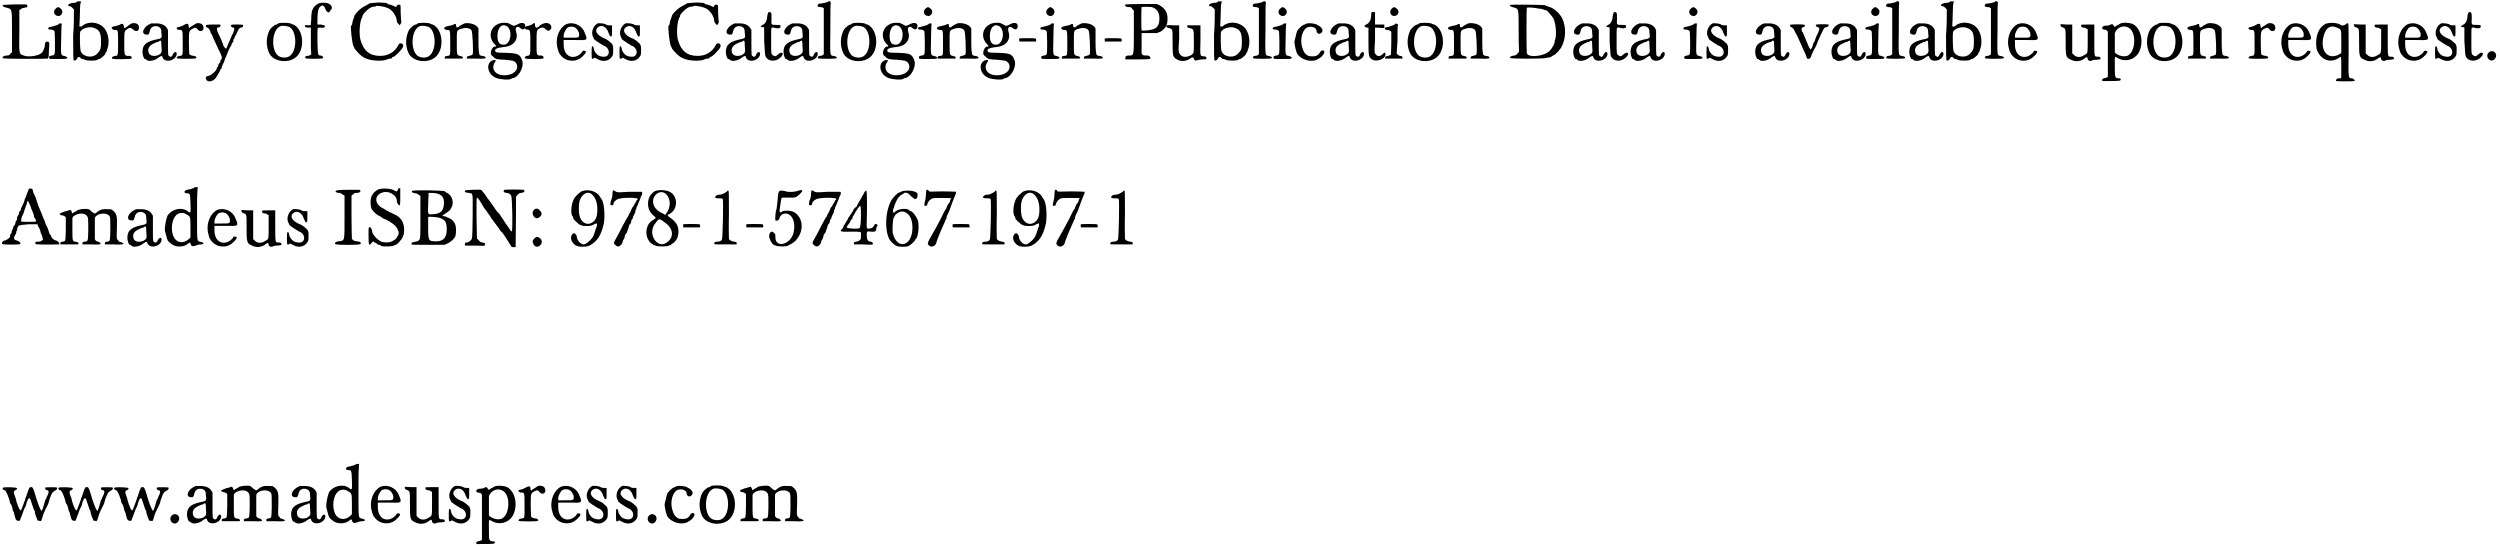 <?xml version='1.0' encoding='utf-8'?>
<svg xmlns="http://www.w3.org/2000/svg" xmlns:xlink="http://www.w3.org/1999/xlink" width="645px" height="141px" viewBox="0 0 6458 1411" version="1.1">
<defs>
<path id="gl2063" d="M 32 1 C 0 2 2 2 2 4 C 2 7 6 8 14 10 C 26 14 26 10 26 72 C 26 90 26 106 26 124 C 25 126 24 127 22 128 C 20 132 18 133 12 133 C 4 134 1 136 2 140 C 2 142 116 142 118 141 C 120 140 121 136 121 129 C 121 124 122 115 122 110 C 123 100 122 97 117 97 C 114 97 111 99 111 105 C 111 111 108 121 102 127 C 93 134 69 138 56 133 C 44 129 44 130 45 69 C 45 51 45 33 45 15 C 46 15 48 14 48 14 C 50 13 52 10 56 10 C 63 9 64 9 66 6 C 66 3 63 0 61 1 C 60 1 46 1 32 1 z" fill="black"/><!-- width=129 height=148 -->
<path id="gl1843" d="M 24 6 C 14 13 19 26 30 26 C 39 26 44 13 36 7 C 31 2 28 2 24 6 M 31 46 C 31 49 19 52 10 54 C 4 55 3 56 4 60 C 6 61 8 61 10 61 C 14 61 19 63 20 66 C 20 66 21 80 21 96 C 21 127 21 127 13 128 C 7 129 4 131 6 134 C 6 137 6 137 28 137 C 46 137 52 137 52 135 C 55 133 51 131 45 129 C 36 128 36 127 37 88 C 37 70 38 52 38 50 C 39 46 39 45 36 45 C 33 45 31 46 31 46 z" fill="black"/><!-- width=61 height=144 -->
<path id="gl2338" d="M 26 4 C 25 6 20 7 16 7 C 3 8 -2 16 9 16 C 10 16 13 19 14 20 C 15 21 16 22 18 24 C 18 45 18 67 16 90 C 16 141 16 156 18 156 C 21 157 25 154 26 151 C 28 146 32 145 36 150 C 37 151 38 152 39 152 C 40 152 43 152 46 154 C 51 157 75 157 79 154 C 79 153 81 152 84 152 C 87 151 99 141 99 139 C 99 138 99 136 100 136 C 102 135 103 130 104 127 C 110 111 108 90 99 76 C 87 57 56 52 39 67 C 39 68 37 68 36 68 C 34 68 33 68 32 68 C 32 62 33 55 33 48 C 33 37 34 21 34 15 C 34 10 36 7 36 3 C 34 3 33 3 32 3 C 30 3 27 3 26 4 M 73 73 C 85 78 88 87 88 108 C 88 123 87 129 80 136 C 69 151 43 148 36 133 C 33 129 33 87 34 82 C 39 72 61 66 73 73 z" fill="black"/><!-- width=115 height=163 -->
<path id="gl1568" d="M 56 2 C 54 3 48 7 42 12 C 37 15 36 15 36 9 C 34 3 33 2 28 4 C 26 6 16 9 9 10 C 4 12 3 13 6 16 C 7 18 9 19 13 19 C 21 19 21 18 21 52 C 21 86 21 86 13 86 C 7 87 3 91 6 93 C 8 96 55 94 56 93 C 57 88 55 86 49 86 C 37 86 37 86 37 52 C 37 21 37 22 46 16 C 52 12 55 13 60 18 C 68 25 75 22 75 13 C 75 3 67 0 56 2 z" fill="black"/><!-- width=82 height=102 -->
<path id="gl514" d="M 26 2 C 6 9 -3 30 13 31 C 19 32 20 30 22 22 C 24 12 32 7 43 10 C 50 13 52 16 52 28 C 54 39 52 40 46 42 C 14 48 3 56 3 76 C 3 84 7 94 9 94 C 10 94 12 94 13 96 C 19 102 36 98 45 90 C 52 85 54 85 55 90 C 60 104 86 100 91 84 C 93 75 87 73 82 81 C 80 88 76 90 73 87 C 69 85 69 88 69 50 C 69 40 69 30 69 19 C 68 18 67 15 66 14 C 61 6 51 2 38 2 C 32 2 26 2 26 2 M 52 62 C 54 78 52 79 44 84 C 33 88 24 86 20 80 C 15 69 19 60 32 54 C 37 52 40 50 42 50 C 43 50 44 50 45 49 C 51 44 52 46 52 62 z" fill="black"/><!-- width=100 height=105 -->
<path id="gl2061" d="M 56 2 C 54 3 46 8 40 12 C 39 13 38 14 38 15 C 37 14 37 13 37 12 C 36 10 36 7 36 7 C 36 3 33 2 28 4 C 24 7 12 12 8 12 C 7 12 6 12 6 13 C 4 15 7 19 12 19 C 21 19 21 18 21 52 C 21 86 22 85 13 86 C 7 87 4 90 6 92 C 7 94 55 94 56 92 C 57 90 55 86 50 86 C 46 86 39 84 38 81 C 38 81 37 68 37 52 C 37 20 37 21 48 15 C 54 12 56 13 60 18 C 66 26 78 21 74 10 C 73 3 64 0 56 2 z" fill="black"/><!-- width=87 height=102 -->
<path id="gl2595" d="M 20 1 C 7 1 2 2 2 3 C 1 6 3 9 6 9 C 8 9 13 16 14 21 C 14 22 15 25 16 26 C 18 26 18 27 18 28 C 18 30 20 34 33 62 C 45 87 45 87 40 93 C 39 94 39 97 39 98 C 39 99 38 100 37 100 C 36 102 34 104 34 106 C 34 108 33 110 32 111 C 31 111 30 112 30 114 C 30 120 15 133 7 134 C 1 135 0 140 4 145 C 10 151 22 147 28 138 C 32 132 33 130 37 123 C 38 120 40 115 42 115 C 42 114 43 111 43 110 C 44 108 45 105 46 103 C 48 100 49 97 50 94 C 51 91 52 86 54 84 C 56 78 64 58 67 56 C 67 56 68 54 68 52 C 68 52 69 49 72 46 C 73 44 73 42 73 40 C 73 39 74 38 75 37 C 76 37 76 36 76 34 C 76 33 78 30 80 27 C 86 13 88 9 93 9 C 97 9 99 4 98 2 C 96 1 70 0 68 2 C 64 3 68 9 73 9 C 76 9 76 13 73 21 C 68 30 61 49 57 57 C 56 60 55 63 54 63 C 52 64 46 55 46 52 C 46 51 46 50 46 50 C 45 50 44 48 44 46 C 43 43 40 37 34 24 C 28 12 30 8 36 8 C 39 8 42 2 38 1 C 38 1 30 1 20 1 z" fill="black"/><!-- width=104 height=154 -->
<path id="gl10" d="M 33 3 C 32 4 30 6 28 6 C 24 6 14 14 10 21 C 1 40 1 61 9 79 C 19 102 58 108 79 90 C 103 69 98 18 72 6 C 69 6 67 4 64 3 C 58 1 38 1 33 3 M 64 14 C 81 27 81 72 64 86 C 57 93 42 93 33 87 C 13 72 16 18 39 10 C 45 8 60 10 64 14 z" fill="black"/><!-- width=102 height=106 -->
<path id="gl2062" d="M 39 4 C 25 12 21 21 21 44 C 20 52 20 58 20 58 C 20 60 16 60 13 60 C 6 58 2 61 6 64 C 8 66 10 66 14 66 C 16 66 18 66 20 66 C 20 78 20 89 20 101 C 20 113 20 125 21 135 C 19 137 18 137 16 138 C 14 139 12 139 12 139 C 8 138 4 141 6 145 C 7 147 50 147 51 145 C 54 143 49 138 45 138 C 38 138 38 137 37 101 C 37 83 37 67 38 67 C 38 66 42 66 46 66 C 52 67 55 66 56 64 C 58 61 56 60 46 58 C 43 58 40 58 37 58 C 37 52 37 48 37 42 C 38 18 40 13 49 9 C 52 8 56 13 57 16 C 57 20 63 27 66 27 C 66 27 69 25 70 22 C 78 16 74 7 64 3 C 58 1 44 1 39 4 z" fill="black"/><!-- width=81 height=153 -->
<path id="gl2600" d="M 63 2 C 58 2 54 3 52 3 C 51 4 46 7 42 9 C 30 14 12 31 12 38 C 12 38 12 40 10 43 C 9 45 8 50 7 54 C 7 57 6 60 4 61 C 2 64 6 104 10 114 C 12 116 12 117 12 118 C 12 120 21 130 25 134 C 34 142 37 144 49 148 C 62 152 88 153 97 148 C 99 147 103 146 104 146 C 105 146 108 146 109 145 C 110 144 111 142 111 142 C 114 142 120 138 128 129 C 139 118 141 111 136 108 C 133 105 128 106 126 111 C 117 129 100 139 79 139 C 52 139 36 126 28 97 C 24 81 26 49 33 38 C 33 38 34 36 34 34 C 39 25 54 12 61 12 C 62 12 67 12 69 10 C 75 9 92 12 100 16 C 111 21 121 36 122 48 C 122 50 123 54 126 56 C 127 57 128 58 129 60 C 130 58 132 57 132 56 C 133 55 134 52 134 51 C 133 51 133 40 132 28 C 132 7 132 7 129 7 C 127 6 124 7 122 9 C 122 10 121 12 120 13 C 117 12 115 10 112 9 C 109 8 104 6 102 6 C 99 6 97 4 97 3 C 97 2 76 0 63 2 z" fill="black"/><!-- width=150 height=159 -->
<path id="gl10" d="M 33 3 C 32 4 30 6 28 6 C 24 6 14 14 10 21 C 1 40 1 61 9 79 C 19 102 58 108 79 90 C 103 69 98 18 72 6 C 69 6 67 4 64 3 C 58 1 38 1 33 3 M 64 14 C 81 27 81 72 64 86 C 57 93 42 93 33 87 C 13 72 16 18 39 10 C 45 8 60 10 64 14 z" fill="black"/><!-- width=102 height=106 -->
<path id="gl2060" d="M 58 2 C 54 4 46 8 45 9 C 44 10 43 12 40 12 C 37 14 36 10 36 6 C 36 3 33 2 28 6 C 26 7 19 8 15 9 C 10 10 6 12 6 13 C 4 16 8 19 13 19 C 21 19 21 19 21 52 C 21 85 22 85 14 86 C 7 87 7 87 7 91 C 7 92 7 93 7 93 C 14 93 21 93 28 93 C 40 93 51 93 52 93 C 56 91 54 87 46 86 C 38 84 38 84 38 52 C 38 19 37 20 50 16 C 61 12 72 14 76 20 C 79 24 81 79 79 82 C 78 84 74 85 70 86 C 66 87 64 87 64 91 C 64 91 64 92 64 93 C 72 93 80 93 87 93 C 111 94 116 93 111 88 C 109 87 106 86 104 86 C 103 86 100 86 98 84 C 97 84 96 82 96 81 C 94 70 94 60 94 49 C 94 37 94 26 94 15 C 93 14 92 13 92 12 C 85 3 69 0 58 2 z" fill="black"/><!-- width=121 height=102 -->
<path id="gl2334" d="M 26 6 C 7 16 4 40 19 56 C 25 62 25 63 20 63 C 15 63 10 72 10 78 C 10 84 10 84 15 88 C 22 96 25 96 46 97 C 56 98 66 99 68 100 C 80 105 81 120 72 128 C 62 138 39 140 27 133 C 16 127 13 115 20 104 C 25 98 22 97 16 98 C -4 104 0 135 24 144 C 34 148 58 150 63 146 C 63 145 67 144 69 144 C 84 139 96 114 91 99 C 85 82 80 80 45 79 C 25 79 22 78 21 74 C 20 69 26 66 44 64 C 69 62 82 45 75 24 C 72 13 78 8 86 15 C 92 21 99 19 99 10 C 99 0 88 0 78 6 C 70 10 67 10 66 8 C 66 8 63 7 62 6 C 61 6 58 4 56 3 C 50 0 33 1 26 6 M 51 10 C 68 21 61 60 42 58 C 32 58 27 51 27 36 C 27 14 38 3 51 10 z" fill="black"/><!-- width=106 height=154 -->
<path id="gl1801" d="M 24 3 C 21 6 15 9 7 10 C 0 12 0 18 7 19 C 16 20 16 20 16 54 C 16 86 16 86 7 87 C 3 88 1 91 2 93 C 3 96 50 96 50 93 C 51 90 49 86 43 86 C 32 86 32 87 32 54 C 32 19 32 20 42 15 C 48 13 51 13 55 18 C 60 22 64 24 68 19 C 74 12 68 2 57 2 C 51 2 42 6 37 12 C 32 16 28 14 28 7 C 28 2 26 1 24 3 z" fill="black"/><!-- width=80 height=102 -->
<path id="gl2" d="M 28 4 C 10 13 0 38 4 61 C 8 78 9 79 14 85 C 28 102 54 103 69 88 C 76 82 80 76 78 74 C 74 72 70 72 69 75 C 67 80 57 87 51 88 C 34 92 21 79 21 57 C 21 54 21 49 21 45 C 31 45 40 45 50 45 C 84 46 84 46 75 25 C 68 6 45 -3 28 4 M 51 13 C 55 15 61 24 61 30 C 61 39 61 39 39 39 C 33 39 27 39 21 39 C 21 37 21 36 21 33 C 21 28 26 18 30 14 C 34 10 45 9 51 13 z" fill="black"/><!-- width=86 height=105 -->
<path id="gl2056" d="M 18 2 C 6 8 0 26 6 37 C 7 39 8 40 8 42 C 8 44 30 58 34 60 C 38 60 45 67 46 72 C 49 82 42 90 31 88 C 20 87 14 82 9 72 C 7 61 6 60 3 62 C 2 64 2 91 3 93 C 4 94 9 93 9 91 C 9 90 14 92 21 96 C 36 103 51 97 57 84 C 58 81 58 75 58 70 C 58 61 58 61 55 55 C 50 50 43 44 38 42 C 14 33 7 18 22 10 C 32 6 42 13 46 27 C 49 33 50 36 52 36 C 55 36 55 34 55 21 C 55 16 55 12 55 7 C 52 7 51 7 49 7 C 45 7 42 7 38 4 C 33 2 21 1 18 2 z" fill="black"/><!-- width=67 height=105 -->
<path id="gl2056" d="M 18 2 C 6 8 0 26 6 37 C 7 39 8 40 8 42 C 8 44 30 58 34 60 C 38 60 45 67 46 72 C 49 82 42 90 31 88 C 20 87 14 82 9 72 C 7 61 6 60 3 62 C 2 64 2 91 3 93 C 4 94 9 93 9 91 C 9 90 14 92 21 96 C 36 103 51 97 57 84 C 58 81 58 75 58 70 C 58 61 58 61 55 55 C 50 50 43 44 38 42 C 14 33 7 18 22 10 C 32 6 42 13 46 27 C 49 33 50 36 52 36 C 55 36 55 34 55 21 C 55 16 55 12 55 7 C 52 7 51 7 49 7 C 45 7 42 7 38 4 C 33 2 21 1 18 2 z" fill="black"/><!-- width=67 height=105 -->
<path id="gl2600" d="M 63 2 C 58 2 54 3 52 3 C 51 4 46 7 42 9 C 30 14 12 31 12 38 C 12 38 12 40 10 43 C 9 45 8 50 7 54 C 7 57 6 60 4 61 C 2 64 6 104 10 114 C 12 116 12 117 12 118 C 12 120 21 130 25 134 C 34 142 37 144 49 148 C 62 152 88 153 97 148 C 99 147 103 146 104 146 C 105 146 108 146 109 145 C 110 144 111 142 111 142 C 114 142 120 138 128 129 C 139 118 141 111 136 108 C 133 105 128 106 126 111 C 117 129 100 139 79 139 C 52 139 36 126 28 97 C 24 81 26 49 33 38 C 33 38 34 36 34 34 C 39 25 54 12 61 12 C 62 12 67 12 69 10 C 75 9 92 12 100 16 C 111 21 121 36 122 48 C 122 50 123 54 126 56 C 127 57 128 58 129 60 C 130 58 132 57 132 56 C 133 55 134 52 134 51 C 133 51 133 40 132 28 C 132 7 132 7 129 7 C 127 6 124 7 122 9 C 122 10 121 12 120 13 C 117 12 115 10 112 9 C 109 8 104 6 102 6 C 99 6 97 4 97 3 C 97 2 76 0 63 2 z" fill="black"/><!-- width=150 height=159 -->
<path id="gl514" d="M 26 2 C 6 9 -3 30 13 31 C 19 32 20 30 22 22 C 24 12 32 7 43 10 C 50 13 52 16 52 28 C 54 39 52 40 46 42 C 14 48 3 56 3 76 C 3 84 7 94 9 94 C 10 94 12 94 13 96 C 19 102 36 98 45 90 C 52 85 54 85 55 90 C 60 104 86 100 91 84 C 93 75 87 73 82 81 C 80 88 76 90 73 87 C 69 85 69 88 69 50 C 69 40 69 30 69 19 C 68 18 67 15 66 14 C 61 6 51 2 38 2 C 32 2 26 2 26 2 M 52 62 C 54 78 52 79 44 84 C 33 88 24 86 20 80 C 15 69 19 60 32 54 C 37 52 40 50 42 50 C 43 50 44 50 45 49 C 51 44 52 46 52 62 z" fill="black"/><!-- width=100 height=105 -->
<path id="gl5" d="M 23 4 C 23 6 21 9 21 12 C 21 21 17 32 9 35 C 3 38 3 41 10 41 C 12 41 12 41 13 41 C 13 54 13 65 13 77 C 15 107 15 114 17 117 C 24 131 46 131 58 116 C 65 107 58 103 49 111 C 43 117 40 117 35 113 C 31 110 31 108 31 77 C 31 57 31 43 32 43 C 34 41 37 41 41 43 C 51 45 57 43 55 38 C 55 35 54 35 45 35 C 31 35 31 35 32 20 C 32 13 32 6 31 4 C 29 1 24 1 23 4 z" fill="black"/><!-- width=69 height=135 -->
<path id="gl514" d="M 26 2 C 6 9 -3 30 13 31 C 19 32 20 30 22 22 C 24 12 32 7 43 10 C 50 13 52 16 52 28 C 54 39 52 40 46 42 C 14 48 3 56 3 76 C 3 84 7 94 9 94 C 10 94 12 94 13 96 C 19 102 36 98 45 90 C 52 85 54 85 55 90 C 60 104 86 100 91 84 C 93 75 87 73 82 81 C 80 88 76 90 73 87 C 69 85 69 88 69 50 C 69 40 69 30 69 19 C 68 18 67 15 66 14 C 61 6 51 2 38 2 C 32 2 26 2 26 2 M 52 62 C 54 78 52 79 44 84 C 33 88 24 86 20 80 C 15 69 19 60 32 54 C 37 52 40 50 42 50 C 43 50 44 50 45 49 C 51 44 52 46 52 62 z" fill="black"/><!-- width=100 height=105 -->
<path id="gl1850" d="M 32 4 C 30 6 15 9 10 9 C 8 9 6 10 6 12 C 3 15 6 18 12 18 C 14 18 16 18 18 19 C 19 20 20 20 21 21 C 21 42 21 61 21 81 C 21 100 21 121 21 140 C 20 141 19 141 18 142 C 15 144 13 144 10 144 C 8 144 4 147 6 150 C 7 152 52 152 54 150 C 56 147 52 145 45 144 C 37 142 37 146 38 74 C 38 39 38 9 39 7 C 39 3 34 1 32 4 z" fill="black"/><!-- width=62 height=158 -->
<path id="gl10" d="M 33 3 C 32 4 30 6 28 6 C 24 6 14 14 10 21 C 1 40 1 61 9 79 C 19 102 58 108 79 90 C 103 69 98 18 72 6 C 69 6 67 4 64 3 C 58 1 38 1 33 3 M 64 14 C 81 27 81 72 64 86 C 57 93 42 93 33 87 C 13 72 16 18 39 10 C 45 8 60 10 64 14 z" fill="black"/><!-- width=102 height=106 -->
<path id="gl2334" d="M 26 6 C 7 16 4 40 19 56 C 25 62 25 63 20 63 C 15 63 10 72 10 78 C 10 84 10 84 15 88 C 22 96 25 96 46 97 C 56 98 66 99 68 100 C 80 105 81 120 72 128 C 62 138 39 140 27 133 C 16 127 13 115 20 104 C 25 98 22 97 16 98 C -4 104 0 135 24 144 C 34 148 58 150 63 146 C 63 145 67 144 69 144 C 84 139 96 114 91 99 C 85 82 80 80 45 79 C 25 79 22 78 21 74 C 20 69 26 66 44 64 C 69 62 82 45 75 24 C 72 13 78 8 86 15 C 92 21 99 19 99 10 C 99 0 88 0 78 6 C 70 10 67 10 66 8 C 66 8 63 7 62 6 C 61 6 58 4 56 3 C 50 0 33 1 26 6 M 51 10 C 68 21 61 60 42 58 C 32 58 27 51 27 36 C 27 14 38 3 51 10 z" fill="black"/><!-- width=106 height=154 -->
<path id="gl1843" d="M 24 6 C 14 13 19 26 30 26 C 39 26 44 13 36 7 C 31 2 28 2 24 6 M 31 46 C 31 49 19 52 10 54 C 4 55 3 56 4 60 C 6 61 8 61 10 61 C 14 61 19 63 20 66 C 20 66 21 80 21 96 C 21 127 21 127 13 128 C 7 129 4 131 6 134 C 6 137 6 137 28 137 C 46 137 52 137 52 135 C 55 133 51 131 45 129 C 36 128 36 127 37 88 C 37 70 38 52 38 50 C 39 46 39 45 36 45 C 33 45 31 46 31 46 z" fill="black"/><!-- width=61 height=144 -->
<path id="gl2060" d="M 58 2 C 54 4 46 8 45 9 C 44 10 43 12 40 12 C 37 14 36 10 36 6 C 36 3 33 2 28 6 C 26 7 19 8 15 9 C 10 10 6 12 6 13 C 4 16 8 19 13 19 C 21 19 21 19 21 52 C 21 85 22 85 14 86 C 7 87 7 87 7 91 C 7 92 7 93 7 93 C 14 93 21 93 28 93 C 40 93 51 93 52 93 C 56 91 54 87 46 86 C 38 84 38 84 38 52 C 38 19 37 20 50 16 C 61 12 72 14 76 20 C 79 24 81 79 79 82 C 78 84 74 85 70 86 C 66 87 64 87 64 91 C 64 91 64 92 64 93 C 72 93 80 93 87 93 C 111 94 116 93 111 88 C 109 87 106 86 104 86 C 103 86 100 86 98 84 C 97 84 96 82 96 81 C 94 70 94 60 94 49 C 94 37 94 26 94 15 C 93 14 92 13 92 12 C 85 3 69 0 58 2 z" fill="black"/><!-- width=121 height=102 -->
<path id="gl2334" d="M 26 6 C 7 16 4 40 19 56 C 25 62 25 63 20 63 C 15 63 10 72 10 78 C 10 84 10 84 15 88 C 22 96 25 96 46 97 C 56 98 66 99 68 100 C 80 105 81 120 72 128 C 62 138 39 140 27 133 C 16 127 13 115 20 104 C 25 98 22 97 16 98 C -4 104 0 135 24 144 C 34 148 58 150 63 146 C 63 145 67 144 69 144 C 84 139 96 114 91 99 C 85 82 80 80 45 79 C 25 79 22 78 21 74 C 20 69 26 66 44 64 C 69 62 82 45 75 24 C 72 13 78 8 86 15 C 92 21 99 19 99 10 C 99 0 88 0 78 6 C 70 10 67 10 66 8 C 66 8 63 7 62 6 C 61 6 58 4 56 3 C 50 0 33 1 26 6 M 51 10 C 68 21 61 60 42 58 C 32 58 27 51 27 36 C 27 14 38 3 51 10 z" fill="black"/><!-- width=106 height=154 -->
<path id="gl2346" d="M 3 8 C 3 9 2 11 3 13 C 3 14 3 15 3 16 C 10 16 17 16 23 16 C 35 16 45 16 46 16 C 47 16 47 9 45 8 C 43 7 3 7 3 8 z" fill="black"/><!-- width=58 height=25 -->
<path id="gl1843" d="M 24 6 C 14 13 19 26 30 26 C 39 26 44 13 36 7 C 31 2 28 2 24 6 M 31 46 C 31 49 19 52 10 54 C 4 55 3 56 4 60 C 6 61 8 61 10 61 C 14 61 19 63 20 66 C 20 66 21 80 21 96 C 21 127 21 127 13 128 C 7 129 4 131 6 134 C 6 137 6 137 28 137 C 46 137 52 137 52 135 C 55 133 51 131 45 129 C 36 128 36 127 37 88 C 37 70 38 52 38 50 C 39 46 39 45 36 45 C 33 45 31 46 31 46 z" fill="black"/><!-- width=61 height=144 -->
<path id="gl2060" d="M 58 2 C 54 4 46 8 45 9 C 44 10 43 12 40 12 C 37 14 36 10 36 6 C 36 3 33 2 28 6 C 26 7 19 8 15 9 C 10 10 6 12 6 13 C 4 16 8 19 13 19 C 21 19 21 19 21 52 C 21 85 22 85 14 86 C 7 87 7 87 7 91 C 7 92 7 93 7 93 C 14 93 21 93 28 93 C 40 93 51 93 52 93 C 56 91 54 87 46 86 C 38 84 38 84 38 52 C 38 19 37 20 50 16 C 61 12 72 14 76 20 C 79 24 81 79 79 82 C 78 84 74 85 70 86 C 66 87 64 87 64 91 C 64 91 64 92 64 93 C 72 93 80 93 87 93 C 111 94 116 93 111 88 C 109 87 106 86 104 86 C 103 86 100 86 98 84 C 97 84 96 82 96 81 C 94 70 94 60 94 49 C 94 37 94 26 94 15 C 93 14 92 13 92 12 C 85 3 69 0 58 2 z" fill="black"/><!-- width=121 height=102 -->
<path id="gl2346" d="M 3 8 C 3 9 2 11 3 13 C 3 14 3 15 3 16 C 10 16 17 16 23 16 C 35 16 45 16 46 16 C 47 16 47 9 45 8 C 43 7 3 7 3 8 z" fill="black"/><!-- width=58 height=25 -->
<path id="gl2057" d="M 2 2 C 0 7 4 9 13 9 C 16 9 18 10 20 14 C 21 15 22 16 24 18 C 24 36 24 54 24 72 C 24 136 24 134 12 134 C 4 134 2 136 2 140 C 2 141 2 142 2 144 C 3 144 16 144 33 144 C 67 144 69 144 66 138 C 64 135 63 134 56 134 C 50 134 49 134 46 132 C 45 130 44 129 44 128 C 44 120 44 111 44 103 C 44 93 44 85 44 76 C 50 76 57 76 64 76 C 70 76 78 76 84 76 C 86 75 88 74 92 73 C 106 64 111 56 111 39 C 111 22 104 12 90 4 C 87 3 85 2 84 1 C 69 1 56 1 43 1 C 18 1 2 2 2 2 M 70 9 C 82 12 90 22 90 38 C 90 60 82 66 60 69 C 48 70 45 70 44 69 C 43 68 43 10 44 9 C 45 8 63 8 70 9 z" fill="black"/><!-- width=121 height=150 -->
<path id="gl522" d="M 3 3 C 2 6 4 8 9 9 C 19 12 19 9 19 43 C 19 81 19 85 32 91 C 43 97 58 94 67 86 C 70 84 73 85 74 88 C 75 93 78 94 84 92 C 86 91 92 90 97 90 C 104 90 106 90 106 88 C 108 85 105 82 99 82 C 90 81 90 84 91 40 C 91 27 91 15 91 2 C 85 2 80 2 74 2 C 68 2 63 2 57 2 C 57 3 57 4 57 4 C 57 8 58 8 62 9 C 74 12 74 10 74 44 C 74 75 74 74 67 79 C 54 86 42 85 37 75 C 34 72 34 67 36 37 C 36 25 36 14 36 2 C 31 2 25 2 20 2 C 6 1 3 2 3 3 z" fill="black"/><!-- width=114 height=100 -->
<path id="gl2338" d="M 26 4 C 25 6 20 7 16 7 C 3 8 -2 16 9 16 C 10 16 13 19 14 20 C 15 21 16 22 18 24 C 18 45 18 67 16 90 C 16 141 16 156 18 156 C 21 157 25 154 26 151 C 28 146 32 145 36 150 C 37 151 38 152 39 152 C 40 152 43 152 46 154 C 51 157 75 157 79 154 C 79 153 81 152 84 152 C 87 151 99 141 99 139 C 99 138 99 136 100 136 C 102 135 103 130 104 127 C 110 111 108 90 99 76 C 87 57 56 52 39 67 C 39 68 37 68 36 68 C 34 68 33 68 32 68 C 32 62 33 55 33 48 C 33 37 34 21 34 15 C 34 10 36 7 36 3 C 34 3 33 3 32 3 C 30 3 27 3 26 4 M 73 73 C 85 78 88 87 88 108 C 88 123 87 129 80 136 C 69 151 43 148 36 133 C 33 129 33 87 34 82 C 39 72 61 66 73 73 z" fill="black"/><!-- width=115 height=163 -->
<path id="gl1850" d="M 32 4 C 30 6 15 9 10 9 C 8 9 6 10 6 12 C 3 15 6 18 12 18 C 14 18 16 18 18 19 C 19 20 20 20 21 21 C 21 42 21 61 21 81 C 21 100 21 121 21 140 C 20 141 19 141 18 142 C 15 144 13 144 10 144 C 8 144 4 147 6 150 C 7 152 52 152 54 150 C 56 147 52 145 45 144 C 37 142 37 146 38 74 C 38 39 38 9 39 7 C 39 3 34 1 32 4 z" fill="black"/><!-- width=62 height=158 -->
<path id="gl1843" d="M 24 6 C 14 13 19 26 30 26 C 39 26 44 13 36 7 C 31 2 28 2 24 6 M 31 46 C 31 49 19 52 10 54 C 4 55 3 56 4 60 C 6 61 8 61 10 61 C 14 61 19 63 20 66 C 20 66 21 80 21 96 C 21 127 21 127 13 128 C 7 129 4 131 6 134 C 6 137 6 137 28 137 C 46 137 52 137 52 135 C 55 133 51 131 45 129 C 36 128 36 127 37 88 C 37 70 38 52 38 50 C 39 46 39 45 36 45 C 33 45 31 46 31 46 z" fill="black"/><!-- width=61 height=144 -->
<path id="gl2318" d="M 36 2 C 36 2 33 3 31 4 C 28 6 26 6 26 6 C 24 6 13 16 10 21 C 8 26 6 36 3 48 C 2 55 7 75 10 81 C 21 96 44 103 61 96 C 64 93 69 92 69 91 C 70 90 72 88 73 88 C 75 86 80 80 80 76 C 80 70 72 70 68 78 C 63 86 57 88 44 87 C 37 87 28 80 25 70 C 16 49 21 24 33 14 C 44 7 60 12 60 22 C 60 27 66 31 70 28 C 80 22 75 12 62 6 C 57 2 40 1 36 2 z" fill="black"/><!-- width=86 height=105 -->
<path id="gl514" d="M 26 2 C 6 9 -3 30 13 31 C 19 32 20 30 22 22 C 24 12 32 7 43 10 C 50 13 52 16 52 28 C 54 39 52 40 46 42 C 14 48 3 56 3 76 C 3 84 7 94 9 94 C 10 94 12 94 13 96 C 19 102 36 98 45 90 C 52 85 54 85 55 90 C 60 104 86 100 91 84 C 93 75 87 73 82 81 C 80 88 76 90 73 87 C 69 85 69 88 69 50 C 69 40 69 30 69 19 C 68 18 67 15 66 14 C 61 6 51 2 38 2 C 32 2 26 2 26 2 M 52 62 C 54 78 52 79 44 84 C 33 88 24 86 20 80 C 15 69 19 60 32 54 C 37 52 40 50 42 50 C 43 50 44 50 45 49 C 51 44 52 46 52 62 z" fill="black"/><!-- width=100 height=105 -->
<path id="gl1846" d="M 21 2 C 21 3 20 6 20 10 C 20 22 15 31 7 34 C 1 37 2 40 8 42 C 9 42 12 42 13 42 C 13 54 13 66 13 78 C 13 117 14 118 22 124 C 34 132 57 123 57 111 C 57 105 55 105 49 111 C 43 117 36 117 32 111 C 28 108 28 106 30 74 C 30 63 30 52 30 42 C 31 42 32 42 33 42 C 36 42 42 42 46 43 C 49 43 51 43 54 43 C 54 42 54 40 54 39 C 54 37 54 36 54 34 C 50 34 45 34 42 34 C 38 34 33 34 30 34 C 30 28 30 24 30 19 C 30 13 30 8 30 2 C 28 2 27 2 26 2 C 24 1 22 2 21 2 z" fill="black"/><!-- width=63 height=134 -->
<path id="gl2337" d="M 22 6 C 13 13 18 26 27 26 C 38 26 43 13 34 7 C 28 2 27 2 22 6 M 30 46 C 30 49 21 51 13 54 C 4 55 2 56 4 60 C 4 61 7 62 9 62 C 10 62 14 62 16 64 C 18 64 19 66 20 67 C 20 76 20 86 20 96 C 20 111 19 124 19 126 C 18 127 14 128 12 129 C 6 130 4 130 4 134 C 4 134 4 135 4 136 C 12 136 19 136 26 136 C 33 136 40 136 49 136 C 49 136 49 135 49 134 C 49 130 46 129 43 129 C 42 129 39 128 38 127 C 37 126 36 124 34 124 C 34 112 36 100 36 88 C 36 69 36 52 37 50 C 37 46 37 46 33 46 C 32 45 30 46 30 46 z" fill="black"/><!-- width=56 height=145 -->
<path id="gl10" d="M 33 3 C 32 4 30 6 28 6 C 24 6 14 14 10 21 C 1 40 1 61 9 79 C 19 102 58 108 79 90 C 103 69 98 18 72 6 C 69 6 67 4 64 3 C 58 1 38 1 33 3 M 64 14 C 81 27 81 72 64 86 C 57 93 42 93 33 87 C 13 72 16 18 39 10 C 45 8 60 10 64 14 z" fill="black"/><!-- width=102 height=106 -->
<path id="gl2060" d="M 58 2 C 54 4 46 8 45 9 C 44 10 43 12 40 12 C 37 14 36 10 36 6 C 36 3 33 2 28 6 C 26 7 19 8 15 9 C 10 10 6 12 6 13 C 4 16 8 19 13 19 C 21 19 21 19 21 52 C 21 85 22 85 14 86 C 7 87 7 87 7 91 C 7 92 7 93 7 93 C 14 93 21 93 28 93 C 40 93 51 93 52 93 C 56 91 54 87 46 86 C 38 84 38 84 38 52 C 38 19 37 20 50 16 C 61 12 72 14 76 20 C 79 24 81 79 79 82 C 78 84 74 85 70 86 C 66 87 64 87 64 91 C 64 91 64 92 64 93 C 72 93 80 93 87 93 C 111 94 116 93 111 88 C 109 87 106 86 104 86 C 103 86 100 86 98 84 C 97 84 96 82 96 81 C 94 70 94 60 94 49 C 94 37 94 26 94 15 C 93 14 92 13 92 12 C 85 3 69 0 58 2 z" fill="black"/><!-- width=121 height=102 -->
<path id="gl2312" d="M 4 2 C 0 4 3 7 13 9 C 25 13 25 10 25 70 C 25 88 25 106 26 123 C 25 124 24 126 22 128 C 20 130 19 132 14 133 C 6 134 2 136 2 139 C 2 142 92 142 98 139 C 100 138 103 138 105 138 C 106 138 109 136 111 135 C 112 134 115 132 116 132 C 121 130 133 117 136 110 C 147 90 148 60 138 38 C 132 25 115 9 102 7 C 99 6 96 4 93 3 C 88 2 8 1 4 2 M 78 12 C 84 12 88 14 91 15 C 92 16 94 16 96 16 C 98 16 110 30 114 36 C 121 49 123 74 120 90 C 118 93 118 97 118 98 C 118 102 111 115 106 120 C 93 135 50 140 46 127 C 45 122 45 12 46 10 C 48 8 63 9 78 12 z" fill="black"/><!-- width=154 height=150 -->
<path id="gl514" d="M 26 2 C 6 9 -3 30 13 31 C 19 32 20 30 22 22 C 24 12 32 7 43 10 C 50 13 52 16 52 28 C 54 39 52 40 46 42 C 14 48 3 56 3 76 C 3 84 7 94 9 94 C 10 94 12 94 13 96 C 19 102 36 98 45 90 C 52 85 54 85 55 90 C 60 104 86 100 91 84 C 93 75 87 73 82 81 C 80 88 76 90 73 87 C 69 85 69 88 69 50 C 69 40 69 30 69 19 C 68 18 67 15 66 14 C 61 6 51 2 38 2 C 32 2 26 2 26 2 M 52 62 C 54 78 52 79 44 84 C 33 88 24 86 20 80 C 15 69 19 60 32 54 C 37 52 40 50 42 50 C 43 50 44 50 45 49 C 51 44 52 46 52 62 z" fill="black"/><!-- width=100 height=105 -->
<path id="gl5" d="M 23 4 C 23 6 21 9 21 12 C 21 21 17 32 9 35 C 3 38 3 41 10 41 C 12 41 12 41 13 41 C 13 54 13 65 13 77 C 15 107 15 114 17 117 C 24 131 46 131 58 116 C 65 107 58 103 49 111 C 43 117 40 117 35 113 C 31 110 31 108 31 77 C 31 57 31 43 32 43 C 34 41 37 41 41 43 C 51 45 57 43 55 38 C 55 35 54 35 45 35 C 31 35 31 35 32 20 C 32 13 32 6 31 4 C 29 1 24 1 23 4 z" fill="black"/><!-- width=69 height=135 -->
<path id="gl514" d="M 26 2 C 6 9 -3 30 13 31 C 19 32 20 30 22 22 C 24 12 32 7 43 10 C 50 13 52 16 52 28 C 54 39 52 40 46 42 C 14 48 3 56 3 76 C 3 84 7 94 9 94 C 10 94 12 94 13 96 C 19 102 36 98 45 90 C 52 85 54 85 55 90 C 60 104 86 100 91 84 C 93 75 87 73 82 81 C 80 88 76 90 73 87 C 69 85 69 88 69 50 C 69 40 69 30 69 19 C 68 18 67 15 66 14 C 61 6 51 2 38 2 C 32 2 26 2 26 2 M 52 62 C 54 78 52 79 44 84 C 33 88 24 86 20 80 C 15 69 19 60 32 54 C 37 52 40 50 42 50 C 43 50 44 50 45 49 C 51 44 52 46 52 62 z" fill="black"/><!-- width=100 height=105 -->
<path id="gl1843" d="M 24 6 C 14 13 19 26 30 26 C 39 26 44 13 36 7 C 31 2 28 2 24 6 M 31 46 C 31 49 19 52 10 54 C 4 55 3 56 4 60 C 6 61 8 61 10 61 C 14 61 19 63 20 66 C 20 66 21 80 21 96 C 21 127 21 127 13 128 C 7 129 4 131 6 134 C 6 137 6 137 28 137 C 46 137 52 137 52 135 C 55 133 51 131 45 129 C 36 128 36 127 37 88 C 37 70 38 52 38 50 C 39 46 39 45 36 45 C 33 45 31 46 31 46 z" fill="black"/><!-- width=61 height=144 -->
<path id="gl2056" d="M 18 2 C 6 8 0 26 6 37 C 7 39 8 40 8 42 C 8 44 30 58 34 60 C 38 60 45 67 46 72 C 49 82 42 90 31 88 C 20 87 14 82 9 72 C 7 61 6 60 3 62 C 2 64 2 91 3 93 C 4 94 9 93 9 91 C 9 90 14 92 21 96 C 36 103 51 97 57 84 C 58 81 58 75 58 70 C 58 61 58 61 55 55 C 50 50 43 44 38 42 C 14 33 7 18 22 10 C 32 6 42 13 46 27 C 49 33 50 36 52 36 C 55 36 55 34 55 21 C 55 16 55 12 55 7 C 52 7 51 7 49 7 C 45 7 42 7 38 4 C 33 2 21 1 18 2 z" fill="black"/><!-- width=67 height=105 -->
<path id="gl514" d="M 26 2 C 6 9 -3 30 13 31 C 19 32 20 30 22 22 C 24 12 32 7 43 10 C 50 13 52 16 52 28 C 54 39 52 40 46 42 C 14 48 3 56 3 76 C 3 84 7 94 9 94 C 10 94 12 94 13 96 C 19 102 36 98 45 90 C 52 85 54 85 55 90 C 60 104 86 100 91 84 C 93 75 87 73 82 81 C 80 88 76 90 73 87 C 69 85 69 88 69 50 C 69 40 69 30 69 19 C 68 18 67 15 66 14 C 61 6 51 2 38 2 C 32 2 26 2 26 2 M 52 62 C 54 78 52 79 44 84 C 33 88 24 86 20 80 C 15 69 19 60 32 54 C 37 52 40 50 42 50 C 43 50 44 50 45 49 C 51 44 52 46 52 62 z" fill="black"/><!-- width=100 height=105 -->
<path id="gl2339" d="M 70 2 C 67 4 69 8 74 9 C 79 10 79 14 74 24 C 69 34 66 43 66 44 C 66 45 64 48 63 49 C 62 51 61 54 61 55 C 60 60 56 67 55 66 C 52 64 48 54 40 34 C 39 32 38 30 38 28 C 37 28 36 27 36 26 C 36 25 36 22 33 20 C 31 14 31 10 36 9 C 39 8 42 6 40 3 C 39 1 3 1 2 3 C 1 4 3 9 6 9 C 8 10 14 16 14 19 C 14 19 16 24 20 30 C 26 43 26 43 38 70 C 44 82 44 85 45 87 C 46 94 56 91 57 82 C 58 79 66 62 68 60 C 69 58 72 51 74 45 C 90 10 90 9 96 9 C 99 9 103 4 102 2 C 99 1 73 1 70 2 z" fill="black"/><!-- width=110 height=98 -->
<path id="gl514" d="M 26 2 C 6 9 -3 30 13 31 C 19 32 20 30 22 22 C 24 12 32 7 43 10 C 50 13 52 16 52 28 C 54 39 52 40 46 42 C 14 48 3 56 3 76 C 3 84 7 94 9 94 C 10 94 12 94 13 96 C 19 102 36 98 45 90 C 52 85 54 85 55 90 C 60 104 86 100 91 84 C 93 75 87 73 82 81 C 80 88 76 90 73 87 C 69 85 69 88 69 50 C 69 40 69 30 69 19 C 68 18 67 15 66 14 C 61 6 51 2 38 2 C 32 2 26 2 26 2 M 52 62 C 54 78 52 79 44 84 C 33 88 24 86 20 80 C 15 69 19 60 32 54 C 37 52 40 50 42 50 C 43 50 44 50 45 49 C 51 44 52 46 52 62 z" fill="black"/><!-- width=100 height=105 -->
<path id="gl1843" d="M 24 6 C 14 13 19 26 30 26 C 39 26 44 13 36 7 C 31 2 28 2 24 6 M 31 46 C 31 49 19 52 10 54 C 4 55 3 56 4 60 C 6 61 8 61 10 61 C 14 61 19 63 20 66 C 20 66 21 80 21 96 C 21 127 21 127 13 128 C 7 129 4 131 6 134 C 6 137 6 137 28 137 C 46 137 52 137 52 135 C 55 133 51 131 45 129 C 36 128 36 127 37 88 C 37 70 38 52 38 50 C 39 46 39 45 36 45 C 33 45 31 46 31 46 z" fill="black"/><!-- width=61 height=144 -->
<path id="gl1850" d="M 32 4 C 30 6 15 9 10 9 C 8 9 6 10 6 12 C 3 15 6 18 12 18 C 14 18 16 18 18 19 C 19 20 20 20 21 21 C 21 42 21 61 21 81 C 21 100 21 121 21 140 C 20 141 19 141 18 142 C 15 144 13 144 10 144 C 8 144 4 147 6 150 C 7 152 52 152 54 150 C 56 147 52 145 45 144 C 37 142 37 146 38 74 C 38 39 38 9 39 7 C 39 3 34 1 32 4 z" fill="black"/><!-- width=62 height=158 -->
<path id="gl514" d="M 26 2 C 6 9 -3 30 13 31 C 19 32 20 30 22 22 C 24 12 32 7 43 10 C 50 13 52 16 52 28 C 54 39 52 40 46 42 C 14 48 3 56 3 76 C 3 84 7 94 9 94 C 10 94 12 94 13 96 C 19 102 36 98 45 90 C 52 85 54 85 55 90 C 60 104 86 100 91 84 C 93 75 87 73 82 81 C 80 88 76 90 73 87 C 69 85 69 88 69 50 C 69 40 69 30 69 19 C 68 18 67 15 66 14 C 61 6 51 2 38 2 C 32 2 26 2 26 2 M 52 62 C 54 78 52 79 44 84 C 33 88 24 86 20 80 C 15 69 19 60 32 54 C 37 52 40 50 42 50 C 43 50 44 50 45 49 C 51 44 52 46 52 62 z" fill="black"/><!-- width=100 height=105 -->
<path id="gl2338" d="M 26 4 C 25 6 20 7 16 7 C 3 8 -2 16 9 16 C 10 16 13 19 14 20 C 15 21 16 22 18 24 C 18 45 18 67 16 90 C 16 141 16 156 18 156 C 21 157 25 154 26 151 C 28 146 32 145 36 150 C 37 151 38 152 39 152 C 40 152 43 152 46 154 C 51 157 75 157 79 154 C 79 153 81 152 84 152 C 87 151 99 141 99 139 C 99 138 99 136 100 136 C 102 135 103 130 104 127 C 110 111 108 90 99 76 C 87 57 56 52 39 67 C 39 68 37 68 36 68 C 34 68 33 68 32 68 C 32 62 33 55 33 48 C 33 37 34 21 34 15 C 34 10 36 7 36 3 C 34 3 33 3 32 3 C 30 3 27 3 26 4 M 73 73 C 85 78 88 87 88 108 C 88 123 87 129 80 136 C 69 151 43 148 36 133 C 33 129 33 87 34 82 C 39 72 61 66 73 73 z" fill="black"/><!-- width=115 height=163 -->
<path id="gl1850" d="M 32 4 C 30 6 15 9 10 9 C 8 9 6 10 6 12 C 3 15 6 18 12 18 C 14 18 16 18 18 19 C 19 20 20 20 21 21 C 21 42 21 61 21 81 C 21 100 21 121 21 140 C 20 141 19 141 18 142 C 15 144 13 144 10 144 C 8 144 4 147 6 150 C 7 152 52 152 54 150 C 56 147 52 145 45 144 C 37 142 37 146 38 74 C 38 39 38 9 39 7 C 39 3 34 1 32 4 z" fill="black"/><!-- width=62 height=158 -->
<path id="gl2" d="M 28 4 C 10 13 0 38 4 61 C 8 78 9 79 14 85 C 28 102 54 103 69 88 C 76 82 80 76 78 74 C 74 72 70 72 69 75 C 67 80 57 87 51 88 C 34 92 21 79 21 57 C 21 54 21 49 21 45 C 31 45 40 45 50 45 C 84 46 84 46 75 25 C 68 6 45 -3 28 4 M 51 13 C 55 15 61 24 61 30 C 61 39 61 39 39 39 C 33 39 27 39 21 39 C 21 37 21 36 21 33 C 21 28 26 18 30 14 C 34 10 45 9 51 13 z" fill="black"/><!-- width=86 height=105 -->
<path id="gl2053" d="M 3 4 C 3 7 4 8 8 9 C 16 13 16 10 16 45 C 16 84 16 87 30 93 C 42 99 55 98 67 88 C 70 85 73 86 73 91 C 73 94 78 97 82 96 C 84 94 90 93 96 93 C 106 92 106 92 106 90 C 106 86 104 85 98 85 C 90 85 90 86 90 42 C 90 28 90 15 90 2 C 84 2 79 2 73 2 C 57 2 56 2 56 4 C 55 7 58 10 62 10 C 63 10 67 10 69 12 C 69 13 70 13 73 14 C 73 24 73 34 73 44 C 73 79 73 76 64 81 C 54 88 43 87 37 80 C 36 79 34 78 33 76 C 33 63 33 51 33 39 C 33 27 33 14 33 2 C 28 2 22 2 18 2 C 13 2 8 1 2 1 C 3 2 3 3 3 4 z" fill="black"/><!-- width=115 height=104 -->
<path id="gl772" d="M 49 4 C 46 6 43 8 40 9 C 36 13 36 13 33 9 C 31 4 28 4 21 8 C 18 9 14 9 12 9 C 3 9 0 18 8 19 C 10 19 14 20 15 21 C 16 22 18 24 18 25 C 18 43 18 62 18 81 C 18 117 18 139 18 141 C 16 142 14 144 12 144 C 6 145 3 146 3 150 C 3 151 4 152 6 152 C 51 152 52 152 51 147 C 51 145 50 145 45 145 C 36 144 36 142 36 114 C 36 86 34 87 46 94 C 64 103 86 97 97 80 C 112 54 105 15 81 4 C 72 1 56 0 49 4 M 73 15 C 92 27 90 75 70 86 C 61 90 49 88 39 81 C 38 80 37 79 36 78 C 36 69 36 61 36 54 C 36 45 36 37 36 28 C 37 26 38 25 39 22 C 48 10 62 8 73 15 z" fill="black"/><!-- width=112 height=158 -->
<path id="gl10" d="M 33 3 C 32 4 30 6 28 6 C 24 6 14 14 10 21 C 1 40 1 61 9 79 C 19 102 58 108 79 90 C 103 69 98 18 72 6 C 69 6 67 4 64 3 C 58 1 38 1 33 3 M 64 14 C 81 27 81 72 64 86 C 57 93 42 93 33 87 C 13 72 16 18 39 10 C 45 8 60 10 64 14 z" fill="black"/><!-- width=102 height=106 -->
<path id="gl2060" d="M 58 2 C 54 4 46 8 45 9 C 44 10 43 12 40 12 C 37 14 36 10 36 6 C 36 3 33 2 28 6 C 26 7 19 8 15 9 C 10 10 6 12 6 13 C 4 16 8 19 13 19 C 21 19 21 19 21 52 C 21 85 22 85 14 86 C 7 87 7 87 7 91 C 7 92 7 93 7 93 C 14 93 21 93 28 93 C 40 93 51 93 52 93 C 56 91 54 87 46 86 C 38 84 38 84 38 52 C 38 19 37 20 50 16 C 61 12 72 14 76 20 C 79 24 81 79 79 82 C 78 84 74 85 70 86 C 66 87 64 87 64 91 C 64 91 64 92 64 93 C 72 93 80 93 87 93 C 111 94 116 93 111 88 C 109 87 106 86 104 86 C 103 86 100 86 98 84 C 97 84 96 82 96 81 C 94 70 94 60 94 49 C 94 37 94 26 94 15 C 93 14 92 13 92 12 C 85 3 69 0 58 2 z" fill="black"/><!-- width=121 height=102 -->
<path id="gl2061" d="M 56 2 C 54 3 46 8 40 12 C 39 13 38 14 38 15 C 37 14 37 13 37 12 C 36 10 36 7 36 7 C 36 3 33 2 28 4 C 24 7 12 12 8 12 C 7 12 6 12 6 13 C 4 15 7 19 12 19 C 21 19 21 18 21 52 C 21 86 22 85 13 86 C 7 87 4 90 6 92 C 7 94 55 94 56 92 C 57 90 55 86 50 86 C 46 86 39 84 38 81 C 38 81 37 68 37 52 C 37 20 37 21 48 15 C 54 12 56 13 60 18 C 66 26 78 21 74 10 C 73 3 64 0 56 2 z" fill="black"/><!-- width=87 height=102 -->
<path id="gl2" d="M 28 4 C 10 13 0 38 4 61 C 8 78 9 79 14 85 C 28 102 54 103 69 88 C 76 82 80 76 78 74 C 74 72 70 72 69 75 C 67 80 57 87 51 88 C 34 92 21 79 21 57 C 21 54 21 49 21 45 C 31 45 40 45 50 45 C 84 46 84 46 75 25 C 68 6 45 -3 28 4 M 51 13 C 55 15 61 24 61 30 C 61 39 61 39 39 39 C 33 39 27 39 21 39 C 21 37 21 36 21 33 C 21 28 26 18 30 14 C 34 10 45 9 51 13 z" fill="black"/><!-- width=86 height=105 -->
<path id="gl2563" d="M 28 4 C 8 14 0 39 4 68 C 12 96 39 108 62 92 C 68 87 68 87 68 117 C 68 126 68 134 68 142 C 68 144 67 144 66 145 C 63 145 61 145 60 145 C 57 145 52 150 55 152 C 57 153 99 153 102 152 C 104 150 100 146 96 145 C 86 144 86 150 87 73 C 87 8 87 3 85 3 C 84 2 82 3 82 3 C 80 7 70 10 68 8 C 60 1 39 0 28 4 M 57 14 C 69 19 68 18 68 51 C 68 61 68 70 68 80 C 66 81 63 82 61 84 C 34 97 15 76 21 42 C 26 15 39 6 57 14 z" fill="black"/><!-- width=109 height=159 -->
<path id="gl2053" d="M 3 4 C 3 7 4 8 8 9 C 16 13 16 10 16 45 C 16 84 16 87 30 93 C 42 99 55 98 67 88 C 70 85 73 86 73 91 C 73 94 78 97 82 96 C 84 94 90 93 96 93 C 106 92 106 92 106 90 C 106 86 104 85 98 85 C 90 85 90 86 90 42 C 90 28 90 15 90 2 C 84 2 79 2 73 2 C 57 2 56 2 56 4 C 55 7 58 10 62 10 C 63 10 67 10 69 12 C 69 13 70 13 73 14 C 73 24 73 34 73 44 C 73 79 73 76 64 81 C 54 88 43 87 37 80 C 36 79 34 78 33 76 C 33 63 33 51 33 39 C 33 27 33 14 33 2 C 28 2 22 2 18 2 C 13 2 8 1 2 1 C 3 2 3 3 3 4 z" fill="black"/><!-- width=115 height=104 -->
<path id="gl2" d="M 28 4 C 10 13 0 38 4 61 C 8 78 9 79 14 85 C 28 102 54 103 69 88 C 76 82 80 76 78 74 C 74 72 70 72 69 75 C 67 80 57 87 51 88 C 34 92 21 79 21 57 C 21 54 21 49 21 45 C 31 45 40 45 50 45 C 84 46 84 46 75 25 C 68 6 45 -3 28 4 M 51 13 C 55 15 61 24 61 30 C 61 39 61 39 39 39 C 33 39 27 39 21 39 C 21 37 21 36 21 33 C 21 28 26 18 30 14 C 34 10 45 9 51 13 z" fill="black"/><!-- width=86 height=105 -->
<path id="gl2056" d="M 18 2 C 6 8 0 26 6 37 C 7 39 8 40 8 42 C 8 44 30 58 34 60 C 38 60 45 67 46 72 C 49 82 42 90 31 88 C 20 87 14 82 9 72 C 7 61 6 60 3 62 C 2 64 2 91 3 93 C 4 94 9 93 9 91 C 9 90 14 92 21 96 C 36 103 51 97 57 84 C 58 81 58 75 58 70 C 58 61 58 61 55 55 C 50 50 43 44 38 42 C 14 33 7 18 22 10 C 32 6 42 13 46 27 C 49 33 50 36 52 36 C 55 36 55 34 55 21 C 55 16 55 12 55 7 C 52 7 51 7 49 7 C 45 7 42 7 38 4 C 33 2 21 1 18 2 z" fill="black"/><!-- width=67 height=105 -->
<path id="gl5" d="M 23 4 C 23 6 21 9 21 12 C 21 21 17 32 9 35 C 3 38 3 41 10 41 C 12 41 12 41 13 41 C 13 54 13 65 13 77 C 15 107 15 114 17 117 C 24 131 46 131 58 116 C 65 107 58 103 49 111 C 43 117 40 117 35 113 C 31 110 31 108 31 77 C 31 57 31 43 32 43 C 34 41 37 41 41 43 C 51 45 57 43 55 38 C 55 35 54 35 45 35 C 31 35 31 35 32 20 C 32 13 32 6 31 4 C 29 1 24 1 23 4 z" fill="black"/><!-- width=69 height=135 -->
<path id="gl1025" d="M 8 8 C 0 15 5 29 16 29 C 22 29 27 22 27 16 C 27 6 15 1 8 8 z" fill="black"/><!-- width=37 height=37 -->
<path id="gl2050" d="M 74 4 C 73 6 72 10 70 14 C 69 18 67 22 66 25 C 64 27 63 33 62 37 C 60 40 58 45 57 48 C 56 49 54 52 54 55 C 54 57 52 60 51 61 C 50 61 49 63 49 64 C 49 67 49 69 46 72 C 45 74 44 76 44 76 C 44 78 44 81 43 84 C 40 86 40 88 40 90 C 40 91 39 93 38 96 C 36 98 34 100 34 102 C 34 103 34 105 32 108 C 31 110 30 112 30 114 C 30 115 30 117 27 120 C 26 122 26 124 26 126 C 26 129 15 136 12 136 C 8 136 3 142 6 145 C 8 147 50 147 52 145 C 55 142 49 138 44 136 C 36 135 34 130 39 122 C 40 120 42 117 42 116 C 42 115 42 112 43 111 C 44 110 45 106 45 103 C 48 96 49 96 74 94 C 81 94 90 94 97 94 C 98 97 98 99 99 100 C 102 104 103 109 104 110 C 104 112 105 117 108 122 C 109 127 111 132 111 133 C 111 135 105 139 99 139 C 97 139 94 139 93 139 C 92 139 91 144 91 145 C 92 146 116 147 151 146 C 157 146 151 138 145 136 C 139 135 133 130 132 124 C 132 123 130 121 129 120 C 128 120 127 117 127 115 C 126 111 122 100 118 94 C 117 92 116 86 114 82 C 112 79 110 73 109 70 C 108 68 106 62 104 58 C 103 55 100 49 99 46 C 96 36 94 32 94 31 C 94 31 93 27 92 25 C 91 22 88 16 86 12 C 84 2 84 2 79 2 C 75 1 74 2 74 4 M 81 54 C 84 60 86 67 87 69 C 88 72 88 74 88 75 C 88 76 90 79 92 81 C 93 84 93 86 93 87 C 92 88 58 88 55 87 C 54 86 55 78 57 73 C 60 69 62 62 64 55 C 66 51 67 45 69 42 C 69 38 70 36 72 33 C 73 34 73 36 74 37 C 75 39 79 46 81 54 z" fill="black"/><!-- width=163 height=153 -->
<path id="gl2051" d="M 52 4 C 49 7 44 9 42 10 C 40 12 39 13 38 13 C 37 12 37 10 36 8 C 34 4 33 3 32 4 C 31 4 24 7 18 8 C 12 10 6 13 6 13 C 4 15 8 18 12 18 C 14 18 16 19 19 21 C 20 21 20 22 21 24 C 21 33 21 44 21 54 C 20 86 21 85 12 86 C 8 87 7 87 7 90 C 7 91 7 92 7 93 C 14 93 21 93 28 93 C 39 93 50 93 51 93 C 57 92 54 87 46 86 C 38 85 38 84 38 52 C 38 44 38 34 38 26 C 38 25 39 22 40 21 C 50 12 70 10 76 20 C 79 24 79 25 79 58 C 78 86 79 85 68 86 C 66 87 64 87 64 90 C 64 91 64 92 64 93 C 72 93 79 93 86 93 C 108 94 111 93 111 91 C 111 90 108 87 105 86 C 104 86 100 85 99 84 C 98 82 97 81 96 80 C 96 72 96 62 96 54 C 96 44 96 34 96 26 C 96 24 97 22 98 21 C 106 12 127 10 134 20 C 136 24 136 25 136 57 C 135 86 136 85 126 86 C 123 87 122 87 122 90 C 122 91 122 92 122 93 C 129 93 136 93 144 93 C 165 94 170 93 170 91 C 170 90 163 86 159 86 C 158 86 157 84 156 82 C 152 79 152 79 153 52 C 154 18 153 14 141 4 C 139 2 136 2 128 2 C 115 1 109 3 97 13 C 96 14 91 12 82 3 C 78 0 61 1 52 4 z" fill="black"/><!-- width=177 height=100 -->
<path id="gl514" d="M 26 2 C 6 9 -3 30 13 31 C 19 32 20 30 22 22 C 24 12 32 7 43 10 C 50 13 52 16 52 28 C 54 39 52 40 46 42 C 14 48 3 56 3 76 C 3 84 7 94 9 94 C 10 94 12 94 13 96 C 19 102 36 98 45 90 C 52 85 54 85 55 90 C 60 104 86 100 91 84 C 93 75 87 73 82 81 C 80 88 76 90 73 87 C 69 85 69 88 69 50 C 69 40 69 30 69 19 C 68 18 67 15 66 14 C 61 6 51 2 38 2 C 32 2 26 2 26 2 M 52 62 C 54 78 52 79 44 84 C 33 88 24 86 20 80 C 15 69 19 60 32 54 C 37 52 40 50 42 50 C 43 50 44 50 45 49 C 51 44 52 46 52 62 z" fill="black"/><!-- width=100 height=105 -->
<path id="gl2052" d="M 79 4 C 78 6 67 9 60 10 C 52 12 51 19 60 19 C 68 19 68 20 69 43 C 70 72 70 72 60 64 C 45 54 21 60 10 76 C 6 85 2 106 3 116 C 7 130 8 135 9 138 C 10 138 10 140 10 140 C 10 142 19 150 25 153 C 37 159 55 157 64 148 C 68 145 69 146 70 152 C 72 156 76 157 85 153 C 87 152 92 151 96 151 C 105 151 105 146 94 144 C 86 142 86 145 86 82 C 86 51 86 21 87 14 C 87 10 87 7 88 3 C 87 3 86 3 85 3 C 82 3 80 3 79 4 M 58 73 C 69 79 69 78 69 108 C 69 116 69 124 69 133 C 68 134 67 135 66 136 C 54 148 39 148 30 138 C 18 126 18 92 30 78 C 36 69 50 67 58 73 z" fill="black"/><!-- width=111 height=164 -->
<path id="gl2" d="M 28 4 C 10 13 0 38 4 61 C 8 78 9 79 14 85 C 28 102 54 103 69 88 C 76 82 80 76 78 74 C 74 72 70 72 69 75 C 67 80 57 87 51 88 C 34 92 21 79 21 57 C 21 54 21 49 21 45 C 31 45 40 45 50 45 C 84 46 84 46 75 25 C 68 6 45 -3 28 4 M 51 13 C 55 15 61 24 61 30 C 61 39 61 39 39 39 C 33 39 27 39 21 39 C 21 37 21 36 21 33 C 21 28 26 18 30 14 C 34 10 45 9 51 13 z" fill="black"/><!-- width=86 height=105 -->
<path id="gl2053" d="M 3 4 C 3 7 4 8 8 9 C 16 13 16 10 16 45 C 16 84 16 87 30 93 C 42 99 55 98 67 88 C 70 85 73 86 73 91 C 73 94 78 97 82 96 C 84 94 90 93 96 93 C 106 92 106 92 106 90 C 106 86 104 85 98 85 C 90 85 90 86 90 42 C 90 28 90 15 90 2 C 84 2 79 2 73 2 C 57 2 56 2 56 4 C 55 7 58 10 62 10 C 63 10 67 10 69 12 C 69 13 70 13 73 14 C 73 24 73 34 73 44 C 73 79 73 76 64 81 C 54 88 43 87 37 80 C 36 79 34 78 33 76 C 33 63 33 51 33 39 C 33 27 33 14 33 2 C 28 2 22 2 18 2 C 13 2 8 1 2 1 C 3 2 3 3 3 4 z" fill="black"/><!-- width=115 height=104 -->
<path id="gl2056" d="M 18 2 C 6 8 0 26 6 37 C 7 39 8 40 8 42 C 8 44 30 58 34 60 C 38 60 45 67 46 72 C 49 82 42 90 31 88 C 20 87 14 82 9 72 C 7 61 6 60 3 62 C 2 64 2 91 3 93 C 4 94 9 93 9 91 C 9 90 14 92 21 96 C 36 103 51 97 57 84 C 58 81 58 75 58 70 C 58 61 58 61 55 55 C 50 50 43 44 38 42 C 14 33 7 18 22 10 C 32 6 42 13 46 27 C 49 33 50 36 52 36 C 55 36 55 34 55 21 C 55 16 55 12 55 7 C 52 7 51 7 49 7 C 45 7 42 7 38 4 C 33 2 21 1 18 2 z" fill="black"/><!-- width=67 height=105 -->
<path id="gl1838" d="M 61 1 C 61 1 48 1 33 1 C 7 1 3 2 3 6 C 3 7 7 9 14 9 C 18 10 21 13 22 14 C 24 14 25 15 26 16 C 26 34 26 52 26 70 C 26 136 27 132 10 134 C 3 135 0 138 2 141 C 4 144 64 144 67 141 C 70 138 66 134 58 134 C 51 134 46 130 45 127 C 45 126 44 100 44 70 C 44 52 44 34 44 16 C 45 15 46 14 48 13 C 51 10 52 9 57 9 C 63 9 68 7 67 3 C 67 2 62 0 61 1 z" fill="black"/><!-- width=76 height=148 -->
<path id="gl2322" d="M 31 4 C 24 8 19 12 15 19 C 10 26 10 49 15 56 C 20 63 27 70 37 74 C 38 75 40 76 40 76 C 42 78 44 79 46 80 C 54 82 69 92 74 97 C 78 100 84 111 84 116 C 84 122 78 133 70 136 C 63 142 46 142 37 138 C 28 133 19 123 16 116 C 14 104 12 100 7 102 C 6 103 6 105 6 124 C 6 148 7 151 14 142 C 15 141 16 140 18 138 C 19 139 21 140 22 141 C 25 142 28 144 28 145 C 30 146 31 147 32 147 C 33 147 36 147 39 150 C 45 152 69 152 73 148 C 74 147 76 147 76 147 C 78 147 81 144 85 140 C 94 130 98 123 98 108 C 98 90 90 76 74 69 C 72 68 69 67 68 66 C 68 66 66 64 63 64 C 62 63 57 61 52 58 C 49 56 43 52 40 51 C 21 40 21 18 42 12 C 57 6 78 18 79 32 C 79 37 80 39 82 42 C 88 49 88 46 88 22 C 88 15 88 8 88 1 C 88 1 87 1 86 1 C 84 1 82 2 82 4 C 81 9 78 10 75 8 C 66 1 43 0 31 4 z" fill="black"/><!-- width=105 height=158 -->
<path id="gl1822" d="M 3 3 C 2 7 6 8 13 9 C 18 10 20 12 22 14 C 24 15 25 15 25 16 C 25 34 25 52 25 70 C 25 123 25 126 22 129 C 21 132 15 134 7 135 C 3 135 1 139 2 141 C 3 142 12 142 45 142 C 60 142 73 142 87 142 C 90 141 92 140 94 139 C 103 135 111 128 115 121 C 118 111 118 96 114 87 C 109 78 105 75 90 69 C 86 68 84 68 81 67 C 84 66 85 64 87 63 C 99 55 103 52 105 46 C 110 38 109 26 105 19 C 102 13 94 7 92 7 C 92 7 90 6 88 4 C 85 1 4 0 3 3 M 70 10 C 81 14 86 20 86 34 C 85 54 78 62 57 63 C 44 64 44 64 45 40 C 45 30 46 19 46 15 C 46 13 46 10 46 8 C 49 8 52 8 55 8 C 60 8 67 9 70 10 M 76 73 C 90 78 93 85 93 102 C 93 123 85 133 66 133 C 46 133 45 132 45 98 C 45 84 45 72 45 70 C 46 69 69 70 76 73 z" fill="black"/><!-- width=126 height=150 -->
<path id="gl2323" d="M 104 2 C 99 6 104 10 110 10 C 116 10 121 14 122 19 C 124 24 126 108 123 109 C 122 110 121 109 117 103 C 115 99 110 93 108 90 C 105 86 102 80 99 76 C 97 73 93 68 91 64 C 88 62 82 55 78 48 C 74 42 68 34 66 31 C 63 27 57 20 54 14 C 49 8 45 3 44 2 C 42 1 2 2 2 4 C 1 8 3 9 12 10 C 24 12 22 7 22 70 C 21 129 22 129 15 134 C 13 136 10 138 8 138 C 3 138 1 139 2 144 C 2 144 2 145 2 146 C 10 146 19 146 27 146 C 52 147 52 147 54 145 C 55 140 52 138 46 138 C 43 138 42 136 38 133 C 36 130 34 129 33 128 C 33 110 32 93 32 76 C 32 15 31 18 39 28 C 42 32 46 40 51 48 C 56 54 61 61 61 62 C 62 63 67 69 70 75 C 79 87 86 97 90 102 C 91 104 94 109 98 112 C 103 118 114 135 121 147 C 122 150 123 150 128 150 C 130 150 133 150 133 150 C 134 96 134 20 134 20 C 136 16 142 10 146 10 C 153 10 159 6 154 2 C 152 1 104 1 104 2 z" fill="black"/><!-- width=162 height=157 -->
<path id="gl2347" d="M 8 4 C 2 10 3 18 9 24 C 13 27 15 27 20 25 C 28 19 30 13 22 6 C 19 1 13 0 8 4 M 8 79 C 3 84 3 88 6 93 C 10 103 22 102 27 91 C 28 86 28 84 24 79 C 16 73 14 73 8 79 z" fill="black"/><!-- width=34 height=106 -->
<path id="gl2601" d="M 33 4 C 27 8 20 14 15 21 C 8 32 4 56 9 67 C 12 70 12 73 12 74 C 12 76 24 87 28 90 C 30 90 32 91 33 92 C 38 94 55 94 60 92 C 73 85 74 85 73 93 C 72 96 70 100 69 104 C 68 109 63 122 61 124 C 54 133 44 141 39 141 C 31 141 21 130 21 121 C 21 117 15 111 13 112 C 2 118 4 135 19 144 C 26 148 45 148 54 144 C 74 133 84 118 91 86 C 94 66 92 36 86 26 C 86 26 84 22 82 20 C 74 3 50 -3 33 4 M 58 10 C 69 19 74 32 74 51 C 74 70 70 80 58 86 C 48 91 36 86 30 73 C 25 63 25 33 30 24 C 37 9 49 4 58 10 z" fill="black"/><!-- width=102 height=154 -->
<path id="gl2064" d="M 7 15 C 7 21 6 28 3 33 C 1 43 1 45 6 45 C 8 45 10 44 10 40 C 10 37 14 33 19 30 C 27 24 79 24 72 30 C 70 31 69 32 69 34 C 68 36 66 39 64 42 C 63 44 61 49 58 51 C 57 54 55 58 54 61 C 52 64 49 69 48 73 C 45 76 44 80 43 80 C 43 81 39 88 34 97 C 27 111 21 123 15 133 C 10 141 10 144 14 147 C 18 152 25 153 28 148 C 32 146 34 139 34 136 C 34 136 37 133 38 129 C 39 126 40 122 40 121 C 40 121 42 118 43 117 C 44 116 45 114 45 114 C 45 112 46 109 48 105 C 49 102 50 98 50 98 C 50 97 51 94 54 92 C 55 90 56 86 56 85 C 56 84 56 82 57 82 C 58 81 60 79 60 76 C 60 74 62 72 63 69 C 64 67 66 64 66 63 C 66 62 66 60 67 57 C 69 55 69 52 69 52 C 69 51 70 48 72 45 C 74 40 75 37 79 28 C 79 26 81 22 82 20 C 84 18 84 14 84 13 C 84 12 84 10 82 10 C 73 10 62 10 51 10 C 20 12 20 12 15 9 C 8 4 8 6 7 15 z" fill="black"/><!-- width=92 height=159 -->
<path id="gl2602" d="M 26 4 C 14 12 8 22 8 37 C 8 50 13 60 24 69 C 30 73 28 75 21 79 C 0 90 -2 124 16 139 C 20 141 22 144 24 144 C 24 144 26 144 27 145 C 31 148 58 148 62 145 C 63 144 66 144 66 144 C 67 144 68 142 69 141 C 70 140 73 139 74 138 C 78 135 84 127 85 121 C 90 99 84 86 64 72 C 58 68 57 66 62 64 C 82 55 87 26 70 10 C 60 1 39 0 26 4 M 52 10 C 67 21 68 46 55 62 C 54 63 54 64 52 66 C 50 64 49 63 46 62 C 30 55 21 44 21 31 C 21 13 39 1 52 10 M 51 85 C 73 100 76 122 58 136 C 34 156 6 117 25 90 C 36 74 37 74 51 85 z" fill="black"/><!-- width=97 height=154 -->
<path id="gl2346" d="M 3 8 C 3 9 2 11 3 13 C 3 14 3 15 3 16 C 10 16 17 16 23 16 C 35 16 45 16 46 16 C 47 16 47 9 45 8 C 43 7 3 7 3 8 z" fill="black"/><!-- width=58 height=25 -->
<path id="gl2311" d="M 36 3 C 34 6 26 10 20 12 C 9 13 8 14 6 16 C 2 20 4 22 15 22 C 19 22 24 22 24 24 C 26 26 24 124 22 128 C 20 133 15 134 8 134 C 3 134 1 138 2 140 C 2 141 7 141 31 141 C 40 141 50 141 60 141 C 60 140 60 139 60 139 C 60 135 60 135 54 134 C 46 133 42 130 40 127 C 40 124 39 96 40 62 C 40 6 40 2 38 2 C 37 1 36 2 36 3 z" fill="black"/><!-- width=68 height=150 -->
<path id="gl2346" d="M 3 8 C 3 9 2 11 3 13 C 3 14 3 15 3 16 C 10 16 17 16 23 16 C 35 16 45 16 46 16 C 47 16 47 9 45 8 C 43 7 3 7 3 8 z" fill="black"/><!-- width=58 height=25 -->
<path id="gl2304" d="M 80 3 C 75 6 60 7 52 6 C 39 2 31 2 30 6 C 28 9 27 20 26 34 C 25 42 24 50 24 51 C 21 56 20 78 21 80 C 24 82 30 80 31 76 C 33 66 42 60 52 63 C 68 68 74 91 67 115 C 57 144 21 151 21 124 C 21 116 21 115 16 111 C 9 104 1 117 7 129 C 9 135 15 144 19 144 C 19 144 21 144 22 145 C 26 148 50 148 54 145 C 55 145 57 142 60 142 C 62 141 73 134 75 130 C 97 105 92 69 66 57 C 57 54 42 54 38 57 C 36 60 33 60 32 57 C 31 56 36 24 37 22 C 37 21 42 21 54 21 C 73 22 75 21 86 10 C 94 2 91 0 80 3 z" fill="black"/><!-- width=102 height=154 -->
<path id="gl2064" d="M 7 15 C 7 21 6 28 3 33 C 1 43 1 45 6 45 C 8 45 10 44 10 40 C 10 37 14 33 19 30 C 27 24 79 24 72 30 C 70 31 69 32 69 34 C 68 36 66 39 64 42 C 63 44 61 49 58 51 C 57 54 55 58 54 61 C 52 64 49 69 48 73 C 45 76 44 80 43 80 C 43 81 39 88 34 97 C 27 111 21 123 15 133 C 10 141 10 144 14 147 C 18 152 25 153 28 148 C 32 146 34 139 34 136 C 34 136 37 133 38 129 C 39 126 40 122 40 121 C 40 121 42 118 43 117 C 44 116 45 114 45 114 C 45 112 46 109 48 105 C 49 102 50 98 50 98 C 50 97 51 94 54 92 C 55 90 56 86 56 85 C 56 84 56 82 57 82 C 58 81 60 79 60 76 C 60 74 62 72 63 69 C 64 67 66 64 66 63 C 66 62 66 60 67 57 C 69 55 69 52 69 52 C 69 51 70 48 72 45 C 74 40 75 37 79 28 C 79 26 81 22 82 20 C 84 18 84 14 84 13 C 84 12 84 10 82 10 C 73 10 62 10 51 10 C 20 12 20 12 15 9 C 8 4 8 6 7 15 z" fill="black"/><!-- width=92 height=159 -->
<path id="gl2330" d="M 63 6 C 62 8 60 13 58 15 C 57 16 55 22 52 26 C 49 31 46 36 45 38 C 44 40 43 43 43 43 C 42 43 34 51 34 52 C 34 54 34 55 33 56 C 31 57 30 58 30 60 C 30 61 28 62 27 64 C 26 66 24 69 21 73 C 20 75 19 79 18 79 C 18 79 16 81 15 84 C 14 86 12 90 10 92 C 9 94 7 98 7 99 C 6 100 4 103 3 103 C 0 108 3 109 27 108 C 54 108 55 108 54 114 C 54 116 54 121 54 123 C 54 129 49 133 42 134 C 36 135 36 135 36 139 C 36 139 36 140 36 141 C 43 141 51 141 58 141 C 78 142 82 142 84 141 C 86 139 84 134 80 134 C 72 134 69 129 69 117 C 69 108 69 106 80 108 C 91 109 93 108 94 98 C 94 96 96 93 97 92 C 97 91 97 90 96 90 C 92 87 91 87 88 92 C 85 98 82 99 76 100 C 69 102 68 99 69 81 C 70 50 70 4 68 3 C 67 1 66 2 63 6 M 54 69 C 54 85 52 97 51 98 C 50 102 21 100 19 98 C 16 97 16 97 24 86 C 26 84 27 81 27 81 C 27 80 27 79 28 78 C 31 76 32 75 32 74 C 32 73 32 72 33 69 C 34 68 38 62 40 57 C 46 48 51 40 52 42 C 54 42 54 55 54 69 z" fill="black"/><!-- width=106 height=150 -->
<path id="gl2605" d="M 44 4 C 42 6 39 6 38 7 C 34 7 21 20 16 30 C 0 61 0 118 18 135 C 28 145 33 147 46 147 C 57 147 58 147 64 144 C 70 140 79 132 79 129 C 79 128 80 127 81 127 C 87 121 90 93 86 79 C 82 68 72 55 67 55 C 67 55 64 54 63 52 C 56 46 31 50 26 58 C 22 63 20 52 24 46 C 25 44 25 42 26 40 C 26 38 32 26 34 22 C 39 16 43 13 45 12 C 46 12 49 10 50 9 C 52 6 60 7 64 12 C 67 14 70 19 73 20 C 80 28 87 22 85 10 C 82 2 56 0 44 4 M 57 60 C 67 67 72 79 72 98 C 72 146 32 157 21 111 C 20 102 21 74 24 72 C 25 70 26 68 26 68 C 26 66 31 61 37 58 C 43 55 50 55 57 60 z" fill="black"/><!-- width=96 height=153 -->
<path id="gl2608" d="M 8 4 C 8 6 7 8 7 12 C 7 14 7 20 6 25 C 3 38 2 43 3 44 C 6 45 10 44 10 42 C 10 38 15 30 20 27 C 25 24 26 24 48 24 C 73 24 75 24 70 28 C 69 31 69 33 69 33 C 69 34 67 37 64 40 C 62 44 60 48 60 50 C 60 51 57 54 56 56 C 55 58 49 69 44 80 C 33 100 31 105 22 120 C 10 141 10 142 15 147 C 21 153 32 148 34 139 C 34 136 39 126 44 112 C 49 100 55 88 56 85 C 57 81 58 79 60 78 C 60 76 60 75 60 75 C 60 74 61 70 62 68 C 66 61 69 54 76 33 C 78 28 81 21 82 18 C 85 12 85 9 85 8 C 84 8 72 7 50 7 C 16 8 16 8 14 6 C 13 2 9 2 8 4 z" fill="black"/><!-- width=94 height=157 -->
<path id="gl2346" d="M 3 8 C 3 9 2 11 3 13 C 3 14 3 15 3 16 C 10 16 17 16 23 16 C 35 16 45 16 46 16 C 47 16 47 9 45 8 C 43 7 3 7 3 8 z" fill="black"/><!-- width=58 height=25 -->
<path id="gl2311" d="M 36 3 C 34 6 26 10 20 12 C 9 13 8 14 6 16 C 2 20 4 22 15 22 C 19 22 24 22 24 24 C 26 26 24 124 22 128 C 20 133 15 134 8 134 C 3 134 1 138 2 140 C 2 141 7 141 31 141 C 40 141 50 141 60 141 C 60 140 60 139 60 139 C 60 135 60 135 54 134 C 46 133 42 130 40 127 C 40 124 39 96 40 62 C 40 6 40 2 38 2 C 37 1 36 2 36 3 z" fill="black"/><!-- width=68 height=150 -->
<path id="gl2601" d="M 33 4 C 27 8 20 14 15 21 C 8 32 4 56 9 67 C 12 70 12 73 12 74 C 12 76 24 87 28 90 C 30 90 32 91 33 92 C 38 94 55 94 60 92 C 73 85 74 85 73 93 C 72 96 70 100 69 104 C 68 109 63 122 61 124 C 54 133 44 141 39 141 C 31 141 21 130 21 121 C 21 117 15 111 13 112 C 2 118 4 135 19 144 C 26 148 45 148 54 144 C 74 133 84 118 91 86 C 94 66 92 36 86 26 C 86 26 84 22 82 20 C 74 3 50 -3 33 4 M 58 10 C 69 19 74 32 74 51 C 74 70 70 80 58 86 C 48 91 36 86 30 73 C 25 63 25 33 30 24 C 37 9 49 4 58 10 z" fill="black"/><!-- width=102 height=154 -->
<path id="gl2608" d="M 8 4 C 8 6 7 8 7 12 C 7 14 7 20 6 25 C 3 38 2 43 3 44 C 6 45 10 44 10 42 C 10 38 15 30 20 27 C 25 24 26 24 48 24 C 73 24 75 24 70 28 C 69 31 69 33 69 33 C 69 34 67 37 64 40 C 62 44 60 48 60 50 C 60 51 57 54 56 56 C 55 58 49 69 44 80 C 33 100 31 105 22 120 C 10 141 10 142 15 147 C 21 153 32 148 34 139 C 34 136 39 126 44 112 C 49 100 55 88 56 85 C 57 81 58 79 60 78 C 60 76 60 75 60 75 C 60 74 61 70 62 68 C 66 61 69 54 76 33 C 78 28 81 21 82 18 C 85 12 85 9 85 8 C 84 8 72 7 50 7 C 16 8 16 8 14 6 C 13 2 9 2 8 4 z" fill="black"/><!-- width=94 height=157 -->
<path id="gl2346" d="M 3 8 C 3 9 2 11 3 13 C 3 14 3 15 3 16 C 10 16 17 16 23 16 C 35 16 45 16 46 16 C 47 16 47 9 45 8 C 43 7 3 7 3 8 z" fill="black"/><!-- width=58 height=25 -->
<path id="gl2311" d="M 36 3 C 34 6 26 10 20 12 C 9 13 8 14 6 16 C 2 20 4 22 15 22 C 19 22 24 22 24 24 C 26 26 24 124 22 128 C 20 133 15 134 8 134 C 3 134 1 138 2 140 C 2 141 7 141 31 141 C 40 141 50 141 60 141 C 60 140 60 139 60 139 C 60 135 60 135 54 134 C 46 133 42 130 40 127 C 40 124 39 96 40 62 C 40 6 40 2 38 2 C 37 1 36 2 36 3 z" fill="black"/><!-- width=68 height=150 -->
<path id="gl2070" d="M 73 1 C 70 2 68 9 63 24 C 63 25 62 27 61 28 C 61 30 60 32 60 33 C 55 46 50 61 49 61 C 46 62 42 52 38 40 C 37 34 34 25 32 20 C 30 14 30 12 34 9 C 38 8 39 6 39 4 C 39 1 3 0 2 3 C 1 6 4 9 7 9 C 10 9 18 26 21 42 C 22 44 24 46 25 48 C 25 50 26 52 27 55 C 27 57 28 62 31 67 C 32 72 34 78 34 79 C 36 86 38 88 43 88 C 45 88 46 88 46 88 C 46 88 54 68 58 56 C 60 54 61 51 61 50 C 62 50 63 45 64 40 C 69 27 72 26 75 37 C 79 49 81 55 82 58 C 84 61 85 63 85 64 C 85 66 85 68 86 70 C 87 73 88 78 90 81 C 92 88 92 88 97 88 C 102 90 102 88 106 74 C 108 68 110 63 111 62 C 112 58 115 55 120 43 C 121 40 122 36 123 32 C 129 16 130 15 133 13 C 134 12 138 9 139 9 C 141 9 144 4 142 2 C 140 1 115 1 112 2 C 111 4 112 9 117 9 C 122 10 122 15 115 28 C 115 30 114 32 112 34 C 111 39 104 62 103 62 C 100 64 90 36 84 14 C 80 2 79 0 73 1 z" fill="black"/><!-- width=150 height=96 -->
<path id="gl2070" d="M 73 1 C 70 2 68 9 63 24 C 63 25 62 27 61 28 C 61 30 60 32 60 33 C 55 46 50 61 49 61 C 46 62 42 52 38 40 C 37 34 34 25 32 20 C 30 14 30 12 34 9 C 38 8 39 6 39 4 C 39 1 3 0 2 3 C 1 6 4 9 7 9 C 10 9 18 26 21 42 C 22 44 24 46 25 48 C 25 50 26 52 27 55 C 27 57 28 62 31 67 C 32 72 34 78 34 79 C 36 86 38 88 43 88 C 45 88 46 88 46 88 C 46 88 54 68 58 56 C 60 54 61 51 61 50 C 62 50 63 45 64 40 C 69 27 72 26 75 37 C 79 49 81 55 82 58 C 84 61 85 63 85 64 C 85 66 85 68 86 70 C 87 73 88 78 90 81 C 92 88 92 88 97 88 C 102 90 102 88 106 74 C 108 68 110 63 111 62 C 112 58 115 55 120 43 C 121 40 122 36 123 32 C 129 16 130 15 133 13 C 134 12 138 9 139 9 C 141 9 144 4 142 2 C 140 1 115 1 112 2 C 111 4 112 9 117 9 C 122 10 122 15 115 28 C 115 30 114 32 112 34 C 111 39 104 62 103 62 C 100 64 90 36 84 14 C 80 2 79 0 73 1 z" fill="black"/><!-- width=150 height=96 -->
<path id="gl2070" d="M 73 1 C 70 2 68 9 63 24 C 63 25 62 27 61 28 C 61 30 60 32 60 33 C 55 46 50 61 49 61 C 46 62 42 52 38 40 C 37 34 34 25 32 20 C 30 14 30 12 34 9 C 38 8 39 6 39 4 C 39 1 3 0 2 3 C 1 6 4 9 7 9 C 10 9 18 26 21 42 C 22 44 24 46 25 48 C 25 50 26 52 27 55 C 27 57 28 62 31 67 C 32 72 34 78 34 79 C 36 86 38 88 43 88 C 45 88 46 88 46 88 C 46 88 54 68 58 56 C 60 54 61 51 61 50 C 62 50 63 45 64 40 C 69 27 72 26 75 37 C 79 49 81 55 82 58 C 84 61 85 63 85 64 C 85 66 85 68 86 70 C 87 73 88 78 90 81 C 92 88 92 88 97 88 C 102 90 102 88 106 74 C 108 68 110 63 111 62 C 112 58 115 55 120 43 C 121 40 122 36 123 32 C 129 16 130 15 133 13 C 134 12 138 9 139 9 C 141 9 144 4 142 2 C 140 1 115 1 112 2 C 111 4 112 9 117 9 C 122 10 122 15 115 28 C 115 30 114 32 112 34 C 111 39 104 62 103 62 C 100 64 90 36 84 14 C 80 2 79 0 73 1 z" fill="black"/><!-- width=150 height=96 -->
<path id="gl1025" d="M 8 8 C 0 15 5 29 16 29 C 22 29 27 22 27 16 C 27 6 15 1 8 8 z" fill="black"/><!-- width=37 height=37 -->
<path id="gl514" d="M 26 2 C 6 9 -3 30 13 31 C 19 32 20 30 22 22 C 24 12 32 7 43 10 C 50 13 52 16 52 28 C 54 39 52 40 46 42 C 14 48 3 56 3 76 C 3 84 7 94 9 94 C 10 94 12 94 13 96 C 19 102 36 98 45 90 C 52 85 54 85 55 90 C 60 104 86 100 91 84 C 93 75 87 73 82 81 C 80 88 76 90 73 87 C 69 85 69 88 69 50 C 69 40 69 30 69 19 C 68 18 67 15 66 14 C 61 6 51 2 38 2 C 32 2 26 2 26 2 M 52 62 C 54 78 52 79 44 84 C 33 88 24 86 20 80 C 15 69 19 60 32 54 C 37 52 40 50 42 50 C 43 50 44 50 45 49 C 51 44 52 46 52 62 z" fill="black"/><!-- width=100 height=105 -->
<path id="gl2051" d="M 52 4 C 49 7 44 9 42 10 C 40 12 39 13 38 13 C 37 12 37 10 36 8 C 34 4 33 3 32 4 C 31 4 24 7 18 8 C 12 10 6 13 6 13 C 4 15 8 18 12 18 C 14 18 16 19 19 21 C 20 21 20 22 21 24 C 21 33 21 44 21 54 C 20 86 21 85 12 86 C 8 87 7 87 7 90 C 7 91 7 92 7 93 C 14 93 21 93 28 93 C 39 93 50 93 51 93 C 57 92 54 87 46 86 C 38 85 38 84 38 52 C 38 44 38 34 38 26 C 38 25 39 22 40 21 C 50 12 70 10 76 20 C 79 24 79 25 79 58 C 78 86 79 85 68 86 C 66 87 64 87 64 90 C 64 91 64 92 64 93 C 72 93 79 93 86 93 C 108 94 111 93 111 91 C 111 90 108 87 105 86 C 104 86 100 85 99 84 C 98 82 97 81 96 80 C 96 72 96 62 96 54 C 96 44 96 34 96 26 C 96 24 97 22 98 21 C 106 12 127 10 134 20 C 136 24 136 25 136 57 C 135 86 136 85 126 86 C 123 87 122 87 122 90 C 122 91 122 92 122 93 C 129 93 136 93 144 93 C 165 94 170 93 170 91 C 170 90 163 86 159 86 C 158 86 157 84 156 82 C 152 79 152 79 153 52 C 154 18 153 14 141 4 C 139 2 136 2 128 2 C 115 1 109 3 97 13 C 96 14 91 12 82 3 C 78 0 61 1 52 4 z" fill="black"/><!-- width=177 height=100 -->
<path id="gl514" d="M 26 2 C 6 9 -3 30 13 31 C 19 32 20 30 22 22 C 24 12 32 7 43 10 C 50 13 52 16 52 28 C 54 39 52 40 46 42 C 14 48 3 56 3 76 C 3 84 7 94 9 94 C 10 94 12 94 13 96 C 19 102 36 98 45 90 C 52 85 54 85 55 90 C 60 104 86 100 91 84 C 93 75 87 73 82 81 C 80 88 76 90 73 87 C 69 85 69 88 69 50 C 69 40 69 30 69 19 C 68 18 67 15 66 14 C 61 6 51 2 38 2 C 32 2 26 2 26 2 M 52 62 C 54 78 52 79 44 84 C 33 88 24 86 20 80 C 15 69 19 60 32 54 C 37 52 40 50 42 50 C 43 50 44 50 45 49 C 51 44 52 46 52 62 z" fill="black"/><!-- width=100 height=105 -->
<path id="gl2052" d="M 79 4 C 78 6 67 9 60 10 C 52 12 51 19 60 19 C 68 19 68 20 69 43 C 70 72 70 72 60 64 C 45 54 21 60 10 76 C 6 85 2 106 3 116 C 7 130 8 135 9 138 C 10 138 10 140 10 140 C 10 142 19 150 25 153 C 37 159 55 157 64 148 C 68 145 69 146 70 152 C 72 156 76 157 85 153 C 87 152 92 151 96 151 C 105 151 105 146 94 144 C 86 142 86 145 86 82 C 86 51 86 21 87 14 C 87 10 87 7 88 3 C 87 3 86 3 85 3 C 82 3 80 3 79 4 M 58 73 C 69 79 69 78 69 108 C 69 116 69 124 69 133 C 68 134 67 135 66 136 C 54 148 39 148 30 138 C 18 126 18 92 30 78 C 36 69 50 67 58 73 z" fill="black"/><!-- width=111 height=164 -->
<path id="gl2" d="M 28 4 C 10 13 0 38 4 61 C 8 78 9 79 14 85 C 28 102 54 103 69 88 C 76 82 80 76 78 74 C 74 72 70 72 69 75 C 67 80 57 87 51 88 C 34 92 21 79 21 57 C 21 54 21 49 21 45 C 31 45 40 45 50 45 C 84 46 84 46 75 25 C 68 6 45 -3 28 4 M 51 13 C 55 15 61 24 61 30 C 61 39 61 39 39 39 C 33 39 27 39 21 39 C 21 37 21 36 21 33 C 21 28 26 18 30 14 C 34 10 45 9 51 13 z" fill="black"/><!-- width=86 height=105 -->
<path id="gl2053" d="M 3 4 C 3 7 4 8 8 9 C 16 13 16 10 16 45 C 16 84 16 87 30 93 C 42 99 55 98 67 88 C 70 85 73 86 73 91 C 73 94 78 97 82 96 C 84 94 90 93 96 93 C 106 92 106 92 106 90 C 106 86 104 85 98 85 C 90 85 90 86 90 42 C 90 28 90 15 90 2 C 84 2 79 2 73 2 C 57 2 56 2 56 4 C 55 7 58 10 62 10 C 63 10 67 10 69 12 C 69 13 70 13 73 14 C 73 24 73 34 73 44 C 73 79 73 76 64 81 C 54 88 43 87 37 80 C 36 79 34 78 33 76 C 33 63 33 51 33 39 C 33 27 33 14 33 2 C 28 2 22 2 18 2 C 13 2 8 1 2 1 C 3 2 3 3 3 4 z" fill="black"/><!-- width=115 height=104 -->
<path id="gl2056" d="M 18 2 C 6 8 0 26 6 37 C 7 39 8 40 8 42 C 8 44 30 58 34 60 C 38 60 45 67 46 72 C 49 82 42 90 31 88 C 20 87 14 82 9 72 C 7 61 6 60 3 62 C 2 64 2 91 3 93 C 4 94 9 93 9 91 C 9 90 14 92 21 96 C 36 103 51 97 57 84 C 58 81 58 75 58 70 C 58 61 58 61 55 55 C 50 50 43 44 38 42 C 14 33 7 18 22 10 C 32 6 42 13 46 27 C 49 33 50 36 52 36 C 55 36 55 34 55 21 C 55 16 55 12 55 7 C 52 7 51 7 49 7 C 45 7 42 7 38 4 C 33 2 21 1 18 2 z" fill="black"/><!-- width=67 height=105 -->
<path id="gl772" d="M 49 4 C 46 6 43 8 40 9 C 36 13 36 13 33 9 C 31 4 28 4 21 8 C 18 9 14 9 12 9 C 3 9 0 18 8 19 C 10 19 14 20 15 21 C 16 22 18 24 18 25 C 18 43 18 62 18 81 C 18 117 18 139 18 141 C 16 142 14 144 12 144 C 6 145 3 146 3 150 C 3 151 4 152 6 152 C 51 152 52 152 51 147 C 51 145 50 145 45 145 C 36 144 36 142 36 114 C 36 86 34 87 46 94 C 64 103 86 97 97 80 C 112 54 105 15 81 4 C 72 1 56 0 49 4 M 73 15 C 92 27 90 75 70 86 C 61 90 49 88 39 81 C 38 80 37 79 36 78 C 36 69 36 61 36 54 C 36 45 36 37 36 28 C 37 26 38 25 39 22 C 48 10 62 8 73 15 z" fill="black"/><!-- width=112 height=158 -->
<path id="gl2061" d="M 56 2 C 54 3 46 8 40 12 C 39 13 38 14 38 15 C 37 14 37 13 37 12 C 36 10 36 7 36 7 C 36 3 33 2 28 4 C 24 7 12 12 8 12 C 7 12 6 12 6 13 C 4 15 7 19 12 19 C 21 19 21 18 21 52 C 21 86 22 85 13 86 C 7 87 4 90 6 92 C 7 94 55 94 56 92 C 57 90 55 86 50 86 C 46 86 39 84 38 81 C 38 81 37 68 37 52 C 37 20 37 21 48 15 C 54 12 56 13 60 18 C 66 26 78 21 74 10 C 73 3 64 0 56 2 z" fill="black"/><!-- width=87 height=102 -->
<path id="gl2" d="M 28 4 C 10 13 0 38 4 61 C 8 78 9 79 14 85 C 28 102 54 103 69 88 C 76 82 80 76 78 74 C 74 72 70 72 69 75 C 67 80 57 87 51 88 C 34 92 21 79 21 57 C 21 54 21 49 21 45 C 31 45 40 45 50 45 C 84 46 84 46 75 25 C 68 6 45 -3 28 4 M 51 13 C 55 15 61 24 61 30 C 61 39 61 39 39 39 C 33 39 27 39 21 39 C 21 37 21 36 21 33 C 21 28 26 18 30 14 C 34 10 45 9 51 13 z" fill="black"/><!-- width=86 height=105 -->
<path id="gl2056" d="M 18 2 C 6 8 0 26 6 37 C 7 39 8 40 8 42 C 8 44 30 58 34 60 C 38 60 45 67 46 72 C 49 82 42 90 31 88 C 20 87 14 82 9 72 C 7 61 6 60 3 62 C 2 64 2 91 3 93 C 4 94 9 93 9 91 C 9 90 14 92 21 96 C 36 103 51 97 57 84 C 58 81 58 75 58 70 C 58 61 58 61 55 55 C 50 50 43 44 38 42 C 14 33 7 18 22 10 C 32 6 42 13 46 27 C 49 33 50 36 52 36 C 55 36 55 34 55 21 C 55 16 55 12 55 7 C 52 7 51 7 49 7 C 45 7 42 7 38 4 C 33 2 21 1 18 2 z" fill="black"/><!-- width=67 height=105 -->
<path id="gl2056" d="M 18 2 C 6 8 0 26 6 37 C 7 39 8 40 8 42 C 8 44 30 58 34 60 C 38 60 45 67 46 72 C 49 82 42 90 31 88 C 20 87 14 82 9 72 C 7 61 6 60 3 62 C 2 64 2 91 3 93 C 4 94 9 93 9 91 C 9 90 14 92 21 96 C 36 103 51 97 57 84 C 58 81 58 75 58 70 C 58 61 58 61 55 55 C 50 50 43 44 38 42 C 14 33 7 18 22 10 C 32 6 42 13 46 27 C 49 33 50 36 52 36 C 55 36 55 34 55 21 C 55 16 55 12 55 7 C 52 7 51 7 49 7 C 45 7 42 7 38 4 C 33 2 21 1 18 2 z" fill="black"/><!-- width=67 height=105 -->
<path id="gl1025" d="M 8 8 C 0 15 5 29 16 29 C 22 29 27 22 27 16 C 27 6 15 1 8 8 z" fill="black"/><!-- width=37 height=37 -->
<path id="gl2318" d="M 36 2 C 36 2 33 3 31 4 C 28 6 26 6 26 6 C 24 6 13 16 10 21 C 8 26 6 36 3 48 C 2 55 7 75 10 81 C 21 96 44 103 61 96 C 64 93 69 92 69 91 C 70 90 72 88 73 88 C 75 86 80 80 80 76 C 80 70 72 70 68 78 C 63 86 57 88 44 87 C 37 87 28 80 25 70 C 16 49 21 24 33 14 C 44 7 60 12 60 22 C 60 27 66 31 70 28 C 80 22 75 12 62 6 C 57 2 40 1 36 2 z" fill="black"/><!-- width=86 height=105 -->
<path id="gl10" d="M 33 3 C 32 4 30 6 28 6 C 24 6 14 14 10 21 C 1 40 1 61 9 79 C 19 102 58 108 79 90 C 103 69 98 18 72 6 C 69 6 67 4 64 3 C 58 1 38 1 33 3 M 64 14 C 81 27 81 72 64 86 C 57 93 42 93 33 87 C 13 72 16 18 39 10 C 45 8 60 10 64 14 z" fill="black"/><!-- width=102 height=106 -->
<path id="gl2051" d="M 52 4 C 49 7 44 9 42 10 C 40 12 39 13 38 13 C 37 12 37 10 36 8 C 34 4 33 3 32 4 C 31 4 24 7 18 8 C 12 10 6 13 6 13 C 4 15 8 18 12 18 C 14 18 16 19 19 21 C 20 21 20 22 21 24 C 21 33 21 44 21 54 C 20 86 21 85 12 86 C 8 87 7 87 7 90 C 7 91 7 92 7 93 C 14 93 21 93 28 93 C 39 93 50 93 51 93 C 57 92 54 87 46 86 C 38 85 38 84 38 52 C 38 44 38 34 38 26 C 38 25 39 22 40 21 C 50 12 70 10 76 20 C 79 24 79 25 79 58 C 78 86 79 85 68 86 C 66 87 64 87 64 90 C 64 91 64 92 64 93 C 72 93 79 93 86 93 C 108 94 111 93 111 91 C 111 90 108 87 105 86 C 104 86 100 85 99 84 C 98 82 97 81 96 80 C 96 72 96 62 96 54 C 96 44 96 34 96 26 C 96 24 97 22 98 21 C 106 12 127 10 134 20 C 136 24 136 25 136 57 C 135 86 136 85 126 86 C 123 87 122 87 122 90 C 122 91 122 92 122 93 C 129 93 136 93 144 93 C 165 94 170 93 170 91 C 170 90 163 86 159 86 C 158 86 157 84 156 82 C 152 79 152 79 153 52 C 154 18 153 14 141 4 C 139 2 136 2 128 2 C 115 1 109 3 97 13 C 96 14 91 12 82 3 C 78 0 61 1 52 4 z" fill="black"/><!-- width=177 height=100 -->
</defs>
<use xlink:href="#gl2063" x="5" y="10"/>
<use xlink:href="#gl1843" x="121" y="15"/>
<use xlink:href="#gl2338" x="173" y="0"/>
<use xlink:href="#gl1568" x="284" y="58"/>
<use xlink:href="#gl514" x="365" y="58"/>
<use xlink:href="#gl2061" x="451" y="58"/>
<use xlink:href="#gl2595" x="530" y="62"/>
<use xlink:href="#gl10" x="686" y="57"/>
<use xlink:href="#gl2062" x="783" y="5"/>
<use xlink:href="#gl2600" x="903" y="5"/>
<use xlink:href="#gl10" x="1046" y="57"/>
<use xlink:href="#gl2060" x="1142" y="58"/>
<use xlink:href="#gl2334" x="1258" y="57"/>
<use xlink:href="#gl1801" x="1354" y="57"/>
<use xlink:href="#gl2" x="1435" y="58"/>
<use xlink:href="#gl2056" x="1526" y="58"/>
<use xlink:href="#gl2056" x="1598" y="58"/>
<use xlink:href="#gl2600" x="1723" y="5"/>
<use xlink:href="#gl514" x="1872" y="58"/>
<use xlink:href="#gl5" x="1961" y="29"/>
<use xlink:href="#gl514" x="2021" y="58"/>
<use xlink:href="#gl1850" x="2107" y="0"/>
<use xlink:href="#gl10" x="2169" y="57"/>
<use xlink:href="#gl2334" x="2271" y="57"/>
<use xlink:href="#gl1843" x="2368" y="15"/>
<use xlink:href="#gl2060" x="2415" y="58"/>
<use xlink:href="#gl2334" x="2530" y="57"/>
<use xlink:href="#gl2346" x="2630" y="91"/>
<use xlink:href="#gl1843" x="2684" y="15"/>
<use xlink:href="#gl2060" x="2736" y="58"/>
<use xlink:href="#gl2346" x="2851" y="91"/>
<use xlink:href="#gl2057" x="2905" y="9"/>
<use xlink:href="#gl522" x="3010" y="63"/>
<use xlink:href="#gl2338" x="3120" y="0"/>
<use xlink:href="#gl1850" x="3231" y="0"/>
<use xlink:href="#gl1843" x="3284" y="15"/>
<use xlink:href="#gl2318" x="3341" y="58"/>
<use xlink:href="#gl514" x="3432" y="58"/>
<use xlink:href="#gl1846" x="3522" y="29"/>
<use xlink:href="#gl2337" x="3574" y="15"/>
<use xlink:href="#gl10" x="3633" y="57"/>
<use xlink:href="#gl2060" x="3735" y="58"/>
<use xlink:href="#gl2312" x="3898" y="10"/>
<use xlink:href="#gl514" x="4061" y="58"/>
<use xlink:href="#gl5" x="4145" y="29"/>
<use xlink:href="#gl514" x="4209" y="58"/>
<use xlink:href="#gl1843" x="4345" y="15"/>
<use xlink:href="#gl2056" x="4406" y="58"/>
<use xlink:href="#gl514" x="4531" y="58"/>
<use xlink:href="#gl2339" x="4622" y="61"/>
<use xlink:href="#gl514" x="4728" y="58"/>
<use xlink:href="#gl1843" x="4815" y="15"/>
<use xlink:href="#gl1850" x="4867" y="0"/>
<use xlink:href="#gl514" x="4929" y="58"/>
<use xlink:href="#gl2338" x="5011" y="0"/>
<use xlink:href="#gl1850" x="5122" y="0"/>
<use xlink:href="#gl2" x="5184" y="58"/>
<use xlink:href="#gl2053" x="5320" y="61"/>
<use xlink:href="#gl772" x="5427" y="57"/>
<use xlink:href="#gl10" x="5543" y="57"/>
<use xlink:href="#gl2060" x="5645" y="58"/>
<use xlink:href="#gl2061" x="5803" y="58"/>
<use xlink:href="#gl2" x="5890" y="58"/>
<use xlink:href="#gl2563" x="5980" y="57"/>
<use xlink:href="#gl2053" x="6078" y="61"/>
<use xlink:href="#gl2" x="6192" y="58"/>
<use xlink:href="#gl2056" x="6288" y="58"/>
<use xlink:href="#gl5" x="6353" y="29"/>
<use xlink:href="#gl1025" x="6421" y="127"/>
<use xlink:href="#gl2050" x="0" y="485"/>
<use xlink:href="#gl2051" x="149" y="538"/>
<use xlink:href="#gl514" x="326" y="538"/>
<use xlink:href="#gl2052" x="423" y="480"/>
<use xlink:href="#gl2" x="533" y="538"/>
<use xlink:href="#gl2053" x="621" y="541"/>
<use xlink:href="#gl2056" x="739" y="538"/>
<use xlink:href="#gl1838" x="864" y="489"/>
<use xlink:href="#gl2322" x="946" y="485"/>
<use xlink:href="#gl1822" x="1061" y="490"/>
<use xlink:href="#gl2323" x="1199" y="488"/>
<use xlink:href="#gl2347" x="1372" y="537"/>
<use xlink:href="#gl2601" x="1469" y="490"/>
<use xlink:href="#gl2064" x="1575" y="485"/>
<use xlink:href="#gl2602" x="1666" y="489"/>
<use xlink:href="#gl2346" x="1762" y="571"/>
<use xlink:href="#gl2311" x="1843" y="490"/>
<use xlink:href="#gl2346" x="1925" y="571"/>
<use xlink:href="#gl2304" x="1982" y="489"/>
<use xlink:href="#gl2064" x="2088" y="485"/>
<use xlink:href="#gl2330" x="2170" y="490"/>
<use xlink:href="#gl2605" x="2285" y="490"/>
<use xlink:href="#gl2608" x="2385" y="487"/>
<use xlink:href="#gl2346" x="2458" y="571"/>
<use xlink:href="#gl2311" x="2535" y="490"/>
<use xlink:href="#gl2601" x="2611" y="490"/>
<use xlink:href="#gl2608" x="2717" y="487"/>
<use xlink:href="#gl2346" x="2789" y="571"/>
<use xlink:href="#gl2311" x="2866" y="490"/>
<use xlink:href="#gl2070" x="5" y="1257"/>
<use xlink:href="#gl2070" x="149" y="1257"/>
<use xlink:href="#gl2070" x="293" y="1257"/>
<use xlink:href="#gl1025" x="436" y="1323"/>
<use xlink:href="#gl514" x="480" y="1253"/>
<use xlink:href="#gl2051" x="566" y="1253"/>
<use xlink:href="#gl514" x="749" y="1253"/>
<use xlink:href="#gl2052" x="840" y="1195"/>
<use xlink:href="#gl2" x="955" y="1253"/>
<use xlink:href="#gl2053" x="1043" y="1256"/>
<use xlink:href="#gl2056" x="1157" y="1253"/>
<use xlink:href="#gl772" x="1227" y="1253"/>
<use xlink:href="#gl2061" x="1334" y="1253"/>
<use xlink:href="#gl2" x="1421" y="1253"/>
<use xlink:href="#gl2056" x="1512" y="1253"/>
<use xlink:href="#gl2056" x="1589" y="1253"/>
<use xlink:href="#gl1025" x="1669" y="1323"/>
<use xlink:href="#gl2318" x="1714" y="1253"/>
<use xlink:href="#gl10" x="1804" y="1252"/>
<use xlink:href="#gl2051" x="1906" y="1253"/>
</svg>
